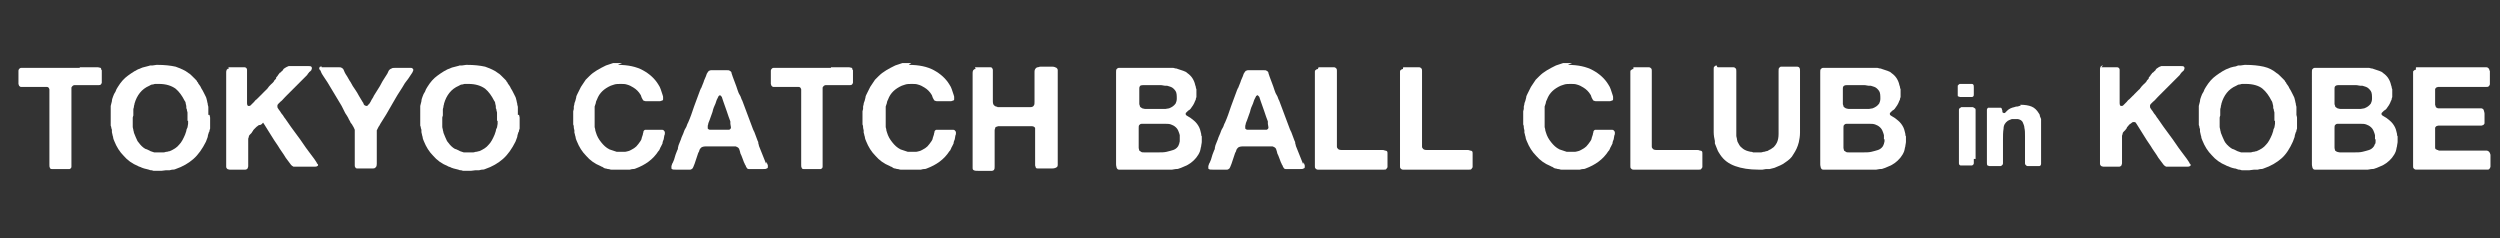 <?xml version="1.0" encoding="utf-8"?>
<!-- Generator: Adobe Illustrator 21.0.2, SVG Export Plug-In . SVG Version: 6.00 Build 0)  -->
<svg version="1.1" id="レイヤー_1" xmlns="http://www.w3.org/2000/svg" xmlns:xlink="http://www.w3.org/1999/xlink" x="0px"
	 y="0px" viewBox="0 0 420 40" style="enable-background:new 0 0 420 40;" xml:space="preserve">
<rect x="0" y="0" width="420" height="40" fill="#333333" stroke="none"/>
<defs>
   <style>.cls-1{fill:#fff;}</style>
</defs>
<g class="cls-1">
	<path d="M13.4,11.3h2.4c0.2,0,0.4,0,0.6,0c0.2,0,0.4,0.1,0.5,0.1c0,0,0.1,0.1,0.1,0.2s0,0.1,0.1,0.2V12c0,0.1,0,0.1,0,0.2
		c0,0.1,0,0.2,0,0.2v0.9c0,0.1,0,0.2,0,0.3c0,0.1,0,0.2,0,0.3c-0.1,0.3-0.2,0.4-0.5,0.4c-0.2,0-0.5,0-0.9,0h-2.4c-0.3,0-0.6,0-0.8,0
		c-0.2,0-0.4,0.2-0.5,0.4c0,0.1,0,0.2,0,0.2s0,0.1,0,0.2c0,0.1,0,0.2,0,0.3c0,0.1,0,0.2,0,0.3v2.1V25v2.3c0,0.3,0,0.5,0,0.7
		c0,0.2-0.1,0.3-0.3,0.4c-0.1,0-0.2,0-0.4,0s-0.3,0-0.4,0H9.2c-0.2,0-0.3,0-0.5,0c-0.2,0-0.3-0.1-0.3-0.2c-0.1-0.1-0.1-0.3-0.1-0.5
		c0-0.2,0-0.4,0-0.6v-2.4V18v-2c0-0.1,0-0.2,0-0.3c0-0.1,0-0.2,0-0.3c0-0.1,0-0.2,0-0.2c0-0.1,0-0.1,0-0.2c-0.1-0.3-0.2-0.4-0.5-0.4
		c-0.2,0-0.5,0-0.9,0H4.6c-0.2,0-0.4,0-0.6,0c-0.2,0-0.4,0-0.5,0c-0.1,0-0.2-0.1-0.3-0.2c0-0.1-0.1-0.2-0.1-0.3c0-0.1,0-0.3,0-0.4
		v-1.2c0-0.2,0-0.4,0-0.6c0-0.2,0.1-0.3,0.2-0.4c0,0,0.1-0.1,0.3-0.1h0.1H13.4z" />
	<path d="M35.2,19.3c0,0.1,0.1,0.3,0.1,0.5c0,0.2,0,0.4,0,0.5v0.3c0,0.2,0,0.3,0,0.5c0,0.2,0,0.4,0,0.5c0,0.1-0.1,0.2-0.1,0.3
		c0,0.1,0,0.2-0.1,0.3c-0.1,0.3-0.2,0.6-0.2,0.8c-0.1,0.3-0.2,0.5-0.3,0.8C34,25,33.3,26,32.5,26.7c-0.8,0.7-1.8,1.3-3,1.7
		c-0.2,0.1-0.4,0.1-0.5,0.1c-0.2,0-0.4,0.1-0.5,0.1c-0.1,0-0.2,0-0.3,0s-0.2,0-0.3,0l-0.8,0.1c-0.1,0-0.2,0-0.3,0
		c-0.2,0-0.3,0-0.3,0c-0.1,0-0.2,0-0.2,0c-0.1,0-0.1,0-0.2,0h-0.3c-0.1,0-0.2-0.1-0.4-0.1c-0.1,0-0.2,0-0.4-0.1
		c-0.1,0-0.3-0.1-0.4-0.1c-0.1,0-0.3-0.1-0.4-0.1c-0.2-0.1-0.4-0.1-0.5-0.2c-0.2-0.1-0.4-0.1-0.5-0.2c-1-0.4-1.8-1-2.4-1.7
		c-0.7-0.7-1.2-1.5-1.6-2.5c-0.1-0.2-0.2-0.5-0.2-0.7c-0.1-0.2-0.1-0.5-0.2-0.8c0-0.1,0-0.1,0-0.2c0-0.1,0-0.1,0-0.2
		c0-0.1-0.1-0.2-0.1-0.3c0-0.1,0-0.2-0.1-0.4c0-0.1,0-0.2,0-0.2c0-0.1,0-0.1,0-0.2c0-0.1,0-0.2,0-0.3c0-0.1,0-0.2,0-0.3
		c0-0.1,0-0.2,0-0.4s0-0.3,0-0.4c0-0.1,0-0.2,0-0.2c0-0.1,0-0.1,0-0.2V19c0-0.1,0-0.2,0-0.3c0-0.1,0-0.2,0-0.3c0-0.1,0-0.2,0-0.3
		c0-0.1,0-0.2,0-0.3c0.1-0.3,0.1-0.5,0.2-0.8c0-0.3,0.1-0.5,0.2-0.8c0.1-0.3,0.2-0.5,0.4-0.8c0.1-0.3,0.2-0.5,0.4-0.8
		c0.5-0.8,1-1.4,1.7-1.9s1.4-1,2.3-1.3c0.2-0.1,0.4-0.1,0.7-0.2s0.5-0.1,0.7-0.2c0.1,0,0.2,0,0.2,0s0.1,0,0.2,0l0.7-0.1
		c0,0,0.1,0,0.1,0c0.1,0,0.1,0,0.1,0c1.1,0,2.1,0.1,3,0.3c0.8,0.3,1.6,0.6,2.2,1.1c0.2,0.1,0.4,0.3,0.6,0.5c0.2,0.2,0.4,0.4,0.6,0.6
		c0.1,0.1,0.2,0.2,0.2,0.3c0.1,0.1,0.2,0.2,0.2,0.3c0.2,0.3,0.4,0.5,0.5,0.8c0.2,0.3,0.3,0.5,0.5,0.9c0.1,0.2,0.2,0.4,0.3,0.6
		c0.1,0.2,0.1,0.4,0.2,0.7c0,0.2,0.1,0.3,0.1,0.5c0,0.2,0.1,0.3,0.1,0.5c0,0.1,0,0.2,0,0.3s0,0.2,0,0.3c0,0.1,0,0.2,0,0.3
		c0,0.1,0,0.2,0,0.3V19.3z M31.5,20.3c0-0.1,0-0.2,0-0.3c0-0.2,0-0.3,0-0.3v-0.4c0-0.1,0-0.1,0-0.2c0-0.1,0-0.1,0-0.2
		c0-0.1-0.1-0.3-0.1-0.4c0-0.1,0-0.2-0.1-0.3c0-0.1,0-0.2,0-0.3c0-0.2-0.1-0.4-0.1-0.5c0-0.2-0.1-0.4-0.2-0.5
		c-0.4-0.8-0.9-1.5-1.5-2c-0.7-0.5-1.6-0.8-2.8-0.8c0,0-0.1,0-0.1,0c0,0-0.1,0-0.1,0c-0.1,0-0.1,0-0.2,0c-0.1,0-0.1,0-0.2,0
		c-0.2,0-0.3,0.1-0.5,0.1s-0.3,0.1-0.5,0.2c-0.7,0.3-1.2,0.7-1.6,1.2s-0.7,1.1-0.9,1.8c0,0.2-0.1,0.3-0.1,0.5c0,0.2-0.1,0.3-0.1,0.5
		c0,0.1,0,0.1,0,0.2s0,0.1,0,0.2c0,0.1,0,0.2,0,0.3c0,0.1,0,0.2,0,0.3c0,0.1-0.1,0.2-0.1,0.4c0,0.2,0,0.4,0,0.4v0.3
		c0,0.1,0,0.1,0,0.2c0,0.1,0,0.1,0,0.2c0,0.1,0,0.1,0,0.2c0,0.1,0,0.1,0,0.2c0,0.2,0.1,0.4,0.1,0.5c0,0.2,0.1,0.3,0.1,0.5
		c0.2,0.5,0.4,1,0.6,1.4c0.3,0.4,0.6,0.8,1,1.1c0.1,0.1,0.2,0.1,0.3,0.2c0.1,0,0.2,0.1,0.3,0.1c0.2,0.1,0.4,0.2,0.6,0.3
		s0.4,0.1,0.6,0.2c0.1,0,0.2,0,0.2,0c0.1,0,0.1,0,0.2,0c0.1,0,0.2,0,0.3,0c0.1,0,0.2,0,0.3,0h0.2c0.1,0,0.2,0,0.2,0
		c0.1,0,0.1,0,0.2,0c0.2,0,0.3-0.1,0.5-0.1s0.3-0.1,0.5-0.1c0.7-0.3,1.2-0.6,1.6-1.1c0.4-0.4,0.7-1,1-1.7c0.1-0.2,0.1-0.4,0.2-0.6
		c0-0.2,0.1-0.4,0.2-0.6l0.1-0.6c0-0.1,0-0.1,0-0.2c0-0.1,0-0.1,0-0.2V20.3z"/>
	<path d="M38.5,11.3h1.8c0.3,0,0.6,0,0.8,0c0.2,0,0.4,0.2,0.4,0.4c0,0.1,0,0.2,0,0.3s0,0.2,0,0.3v1v3.1v0.5c0,0.1,0,0.3,0,0.4
		s0,0.3,0.1,0.4c0,0,0,0.1,0.1,0.1c0,0,0.1,0,0.1,0c0.1,0,0.2,0,0.3-0.1c0.1-0.1,0.2-0.2,0.2-0.2c0.1-0.1,0.3-0.3,0.4-0.4
		c0.1-0.1,0.2-0.3,0.4-0.4c0,0,0.1-0.1,0.2-0.2c0.1-0.1,0.1-0.1,0.2-0.2c0.1-0.1,0.1-0.1,0.2-0.2c0,0,0.1-0.1,0.1-0.1
		c0,0,0.1,0,0.1-0.1c0.1-0.1,0.2-0.2,0.3-0.3c0.1-0.1,0.2-0.2,0.3-0.3c0.1-0.1,0.2-0.2,0.3-0.3c0,0,0.1,0,0.1-0.1
		c0.2-0.3,0.4-0.5,0.6-0.7c0.2-0.2,0.5-0.4,0.6-0.7l0.1-0.1c0,0,0.1-0.1,0.1-0.1c0,0,0.1-0.1,0.1-0.2c0,0,0-0.1,0-0.1
		c0,0,0,0,0.1-0.1c0.1-0.1,0.2-0.2,0.2-0.3c0,0,0.1-0.1,0.1-0.1c0,0,0.1-0.1,0.1-0.1c0-0.1,0.1-0.2,0.2-0.2c0.1-0.1,0.1-0.1,0.2-0.2
		c0,0,0.1-0.1,0.1-0.1c0,0,0.1,0,0.1-0.1c0.1-0.2,0.2-0.3,0.4-0.4s0.3-0.2,0.6-0.3c0.1,0,0.3,0,0.4,0c0.2,0,0.3,0,0.5,0h1.8
		c0.2,0,0.4,0,0.6,0c0.2,0,0.4,0,0.5,0.1c0.1,0.1,0.1,0.2,0.1,0.3c0,0.1-0.1,0.2-0.1,0.3c-0.1,0.1-0.2,0.2-0.2,0.2
		c-0.1,0.1-0.2,0.1-0.2,0.2c-0.1,0.1-0.2,0.2-0.3,0.4c-0.1,0.1-0.2,0.2-0.3,0.3c-0.6,0.6-1.1,1.1-1.7,1.7c-0.6,0.6-1.1,1.1-1.7,1.7
		c-0.3,0.3-0.5,0.6-0.8,0.8c-0.1,0.1-0.2,0.2-0.3,0.3c-0.1,0.1-0.2,0.2-0.2,0.4c0,0.1,0,0.3,0.1,0.4c0.1,0.1,0.1,0.2,0.2,0.3
		c0.2,0.2,0.3,0.5,0.5,0.7s0.3,0.5,0.5,0.7c0.7,1,1.3,1.9,2,2.8s1.3,1.9,2,2.8l0.9,1.2c0.1,0.1,0.1,0.2,0.2,0.3
		c0.1,0.1,0.1,0.2,0.2,0.3c0,0.1,0.1,0.2,0.2,0.3c0.1,0.1,0,0.3-0.1,0.3c-0.1,0.1-0.3,0.1-0.5,0.1s-0.4,0-0.6,0h-1.9
		c-0.2,0-0.4,0-0.5,0c-0.2,0-0.3,0-0.5,0c-0.2-0.1-0.3-0.2-0.4-0.3c-0.1-0.1-0.2-0.3-0.3-0.4c-0.1-0.1-0.2-0.3-0.3-0.4
		c-0.1-0.1-0.2-0.3-0.3-0.4c-0.4-0.7-0.9-1.3-1.3-2c-0.4-0.6-0.9-1.3-1.3-2c-0.2-0.3-0.3-0.5-0.5-0.8c-0.2-0.3-0.3-0.5-0.5-0.8
		c-0.1-0.1-0.1-0.2-0.2-0.3C43.9,21,43.7,21,43.6,21c-0.2,0-0.3,0.2-0.5,0.3c-0.2,0.2-0.3,0.3-0.4,0.4c-0.1,0.1-0.2,0.2-0.2,0.3
		c-0.1,0.1-0.2,0.2-0.2,0.3c-0.1,0.1-0.2,0.2-0.3,0.3c-0.1,0.1-0.2,0.2-0.2,0.4c0,0.1-0.1,0.2-0.1,0.3c0,0.1,0,0.2,0,0.4v0.3
		c0,0.1,0,0.2,0,0.3c0,0.1,0,0.2,0,0.3v1.1v1.7c0,0.2,0,0.3,0,0.5c0,0.2-0.1,0.3-0.1,0.4c-0.1,0.1-0.2,0.2-0.4,0.2
		c-0.2,0-0.3,0-0.5,0h-1.6c-0.2,0-0.3,0-0.5,0c-0.2,0-0.3-0.1-0.4-0.1c-0.1-0.1-0.2-0.2-0.2-0.4c0-0.2,0-0.4,0-0.6v-2.8v-9.6v-2.2
		c0-0.2,0-0.4,0-0.6c0-0.2,0-0.3,0.1-0.5c0.1-0.1,0.2-0.2,0.4-0.2C38.3,11.3,38.3,11.3,38.5,11.3C38.4,11.3,38.4,11.3,38.5,11.3z"/>
	<path d="M54.2,11.3h2.1c0.2,0,0.4,0,0.6,0c0.2,0,0.4,0,0.5,0.1c0.2,0.1,0.3,0.2,0.4,0.5s0.2,0.4,0.3,0.6c0.3,0.4,0.5,0.9,0.8,1.3
		c0.2,0.4,0.5,0.9,0.8,1.3c0.2,0.3,0.4,0.6,0.6,1c0.2,0.3,0.4,0.7,0.6,1c0.1,0.1,0.2,0.3,0.2,0.4c0.1,0.2,0.2,0.2,0.4,0.3
		c0.1,0,0.2,0,0.3-0.1c0.1-0.1,0.1-0.2,0.2-0.2c0.1-0.2,0.3-0.4,0.4-0.7c0.1-0.2,0.3-0.4,0.4-0.7c0.3-0.5,0.7-1.1,1-1.6
		c0.3-0.6,0.6-1.1,1-1.7c0.1-0.2,0.3-0.4,0.4-0.7c0.1-0.3,0.3-0.5,0.6-0.6c0.1-0.1,0.4-0.1,0.7-0.1c0.3,0,0.6,0,0.8,0h1.3
		c0.1,0,0.3,0,0.4,0c0.1,0,0.2,0,0.3,0.1c0.1,0.1,0.2,0.2,0.1,0.4s-0.1,0.3-0.2,0.4c-0.2,0.3-0.4,0.6-0.6,0.9S68.2,13.7,68,14
		c-0.5,0.9-1.1,1.7-1.6,2.6c-0.5,0.9-1,1.7-1.5,2.6c-0.2,0.3-0.3,0.5-0.5,0.8c-0.2,0.3-0.3,0.5-0.5,0.8c-0.1,0.2-0.2,0.4-0.3,0.5
		c-0.1,0.2-0.2,0.4-0.3,0.6c0,0.1,0,0.2,0,0.2c0,0.1,0,0.1,0,0.2c0,0,0,0.1,0,0.2s0,0.1,0,0.2v0.7v3.1c0,0.3,0,0.6,0,1
		c0,0.4-0.1,0.6-0.3,0.7c-0.1,0.1-0.2,0.1-0.4,0.1c-0.2,0-0.3,0-0.4,0h-1.7c-0.2,0-0.3,0-0.5,0s-0.3-0.1-0.3-0.2
		c-0.1-0.1-0.1-0.2-0.1-0.3c0-0.1,0-0.3,0-0.5v-0.9v-3.1v-0.9c0-0.1,0-0.2,0-0.3s0-0.2,0-0.3c-0.1-0.2-0.2-0.5-0.3-0.6
		c-0.1-0.2-0.2-0.4-0.4-0.6c-0.1-0.3-0.3-0.5-0.4-0.8c-0.1-0.2-0.3-0.5-0.5-0.8c-0.1-0.2-0.2-0.4-0.3-0.6c-0.1-0.2-0.2-0.4-0.3-0.6
		c-0.4-0.7-0.8-1.3-1.2-2s-0.8-1.3-1.2-2c-0.2-0.3-0.4-0.6-0.6-0.9c-0.2-0.3-0.4-0.6-0.5-0.9c0-0.1-0.1-0.2-0.2-0.3
		c-0.1-0.2-0.1-0.3,0-0.4c0-0.1,0.1-0.1,0.1-0.1c0.1,0,0.1,0,0.2-0.1C54,11.3,54,11.3,54.2,11.3C54.1,11.3,54.1,11.3,54.2,11.3z"/>
	<path d="M87.2,19.3c0,0.1,0.1,0.3,0.1,0.5c0,0.2,0,0.4,0,0.5v0.3c0,0.2,0,0.3,0,0.5c0,0.2,0,0.4,0,0.5c0,0.1-0.1,0.2-0.1,0.3
		c0,0.1,0,0.2-0.1,0.3c-0.1,0.3-0.2,0.6-0.2,0.8c-0.1,0.3-0.2,0.5-0.3,0.8C86,25,85.3,26,84.5,26.7c-0.8,0.7-1.8,1.3-3,1.7
		c-0.2,0.1-0.4,0.1-0.5,0.1c-0.2,0-0.4,0.1-0.5,0.1c-0.1,0-0.2,0-0.3,0s-0.2,0-0.3,0l-0.8,0.1c-0.1,0-0.2,0-0.3,0
		c-0.2,0-0.3,0-0.3,0c-0.1,0-0.2,0-0.2,0c-0.1,0-0.1,0-0.2,0h-0.3c-0.1,0-0.2-0.1-0.4-0.1c-0.1,0-0.2,0-0.4-0.1
		c-0.1,0-0.3-0.1-0.4-0.1c-0.1,0-0.3-0.1-0.4-0.1c-0.2-0.1-0.4-0.1-0.5-0.2c-0.2-0.1-0.4-0.1-0.5-0.2c-1-0.4-1.8-1-2.4-1.7
		c-0.7-0.7-1.2-1.5-1.6-2.5c-0.1-0.2-0.2-0.5-0.2-0.7c-0.1-0.2-0.1-0.5-0.2-0.8c0-0.1,0-0.1,0-0.2c0-0.1,0-0.1,0-0.2
		c0-0.1-0.1-0.2-0.1-0.3c0-0.1,0-0.2-0.1-0.4c0-0.1,0-0.2,0-0.2c0-0.1,0-0.1,0-0.2c0-0.1,0-0.2,0-0.3c0-0.1,0-0.2,0-0.3
		c0-0.1,0-0.2,0-0.4s0-0.3,0-0.4c0-0.1,0-0.2,0-0.2c0-0.1,0-0.1,0-0.2V19c0-0.1,0-0.2,0-0.3c0-0.1,0-0.2,0-0.3c0-0.1,0-0.2,0-0.3
		c0-0.1,0-0.2,0-0.3c0.1-0.3,0.1-0.5,0.2-0.8c0-0.3,0.1-0.5,0.2-0.8c0.1-0.3,0.2-0.5,0.4-0.8c0.1-0.3,0.2-0.5,0.4-0.8
		c0.5-0.8,1-1.4,1.7-1.9s1.4-1,2.3-1.3c0.2-0.1,0.4-0.1,0.7-0.2s0.5-0.1,0.7-0.2c0.1,0,0.2,0,0.2,0s0.1,0,0.2,0l0.7-0.1
		c0,0,0.1,0,0.1,0c0.1,0,0.1,0,0.1,0c1.1,0,2.1,0.1,3,0.3c0.8,0.3,1.6,0.6,2.2,1.1c0.2,0.1,0.4,0.3,0.6,0.5c0.2,0.2,0.4,0.4,0.6,0.6
		c0.1,0.1,0.2,0.2,0.2,0.3c0.1,0.1,0.2,0.2,0.2,0.3c0.2,0.3,0.4,0.5,0.5,0.8c0.2,0.3,0.3,0.5,0.5,0.9c0.1,0.2,0.2,0.4,0.3,0.6
		c0.1,0.2,0.1,0.4,0.2,0.7c0,0.2,0.1,0.3,0.1,0.5c0,0.2,0.1,0.3,0.1,0.5c0,0.1,0,0.2,0,0.3s0,0.2,0,0.3c0,0.1,0,0.2,0,0.3
		c0,0.1,0,0.2,0,0.3V19.3z M83.5,20.3c0-0.1,0-0.2,0-0.3c0-0.2,0-0.3,0-0.3v-0.4c0-0.1,0-0.1,0-0.2c0-0.1,0-0.1,0-0.2
		c0-0.1-0.1-0.3-0.1-0.4c0-0.1,0-0.2-0.1-0.3c0-0.1,0-0.2,0-0.3c0-0.2-0.1-0.4-0.1-0.5c0-0.2-0.1-0.4-0.2-0.5
		c-0.4-0.8-0.9-1.5-1.5-2c-0.7-0.5-1.6-0.8-2.8-0.8c0,0-0.1,0-0.1,0c0,0-0.1,0-0.1,0c-0.1,0-0.1,0-0.2,0c-0.1,0-0.1,0-0.2,0
		c-0.2,0-0.3,0.1-0.5,0.1s-0.3,0.1-0.5,0.2c-0.7,0.3-1.2,0.7-1.6,1.2s-0.7,1.1-0.9,1.8c0,0.2-0.1,0.3-0.1,0.5c0,0.2-0.1,0.3-0.1,0.5
		c0,0.1,0,0.1,0,0.2s0,0.1,0,0.2c0,0.1,0,0.2,0,0.3c0,0.1,0,0.2,0,0.3c0,0.1-0.1,0.2-0.1,0.4c0,0.2,0,0.4,0,0.4v0.3
		c0,0.1,0,0.1,0,0.2c0,0.1,0,0.1,0,0.2c0,0.1,0,0.1,0,0.2c0,0.1,0,0.1,0,0.2c0,0.2,0.1,0.4,0.1,0.5c0,0.2,0.1,0.3,0.1,0.5
		c0.2,0.5,0.4,1,0.6,1.4c0.3,0.4,0.6,0.8,1,1.1c0.1,0.1,0.2,0.1,0.3,0.2c0.1,0,0.2,0.1,0.3,0.1c0.2,0.1,0.4,0.2,0.6,0.3
		s0.4,0.1,0.6,0.2c0.1,0,0.2,0,0.2,0c0.1,0,0.1,0,0.2,0c0.1,0,0.2,0,0.3,0c0.1,0,0.2,0,0.3,0h0.2c0.1,0,0.2,0,0.2,0
		c0.1,0,0.1,0,0.2,0c0.2,0,0.3-0.1,0.5-0.1s0.3-0.1,0.5-0.1c0.7-0.3,1.2-0.6,1.6-1.1c0.4-0.4,0.7-1,1-1.7c0.1-0.2,0.1-0.4,0.2-0.6
		c0-0.2,0.1-0.4,0.2-0.6l0.1-0.6c0-0.1,0-0.1,0-0.2c0-0.1,0-0.1,0-0.2V20.3z"/>
	<path d="M103.8,10.9c1.7,0,3.1,0.3,4.2,0.9s2,1.4,2.6,2.4c0.2,0.3,0.3,0.5,0.4,0.8s0.2,0.6,0.3,0.9c0,0.1,0.1,0.2,0.1,0.4
		c0,0.1,0,0.3,0,0.4c0,0.1-0.1,0.2-0.2,0.2c-0.1,0-0.2,0.1-0.3,0.1h-0.2c-0.1,0-0.2,0-0.3,0c-0.1,0-0.2,0-0.3,0c-0.1,0-0.3,0-0.5,0
		c-0.2,0-0.4,0-0.6,0c-0.2,0-0.4,0-0.5,0c-0.2,0-0.3-0.1-0.4-0.1c-0.1-0.1-0.2-0.3-0.3-0.5c-0.1-0.2-0.1-0.4-0.2-0.5
		c-0.3-0.5-0.7-0.9-1.2-1.2c-0.3-0.2-0.7-0.4-1.1-0.5c-0.3-0.1-0.6-0.1-1-0.1c-0.4,0-0.8,0-1.1,0.1c-0.1,0-0.2,0.1-0.3,0.1
		c-0.1,0-0.2,0.1-0.3,0.1c-1.1,0.5-1.9,1.2-2.3,2.3c-0.1,0.2-0.2,0.4-0.2,0.6c-0.1,0.2-0.1,0.4-0.2,0.6c0,0.1,0,0.2,0,0.3
		c0,0.1,0,0.2,0,0.3c0,0.1,0,0.2,0,0.3c0,0.1,0,0.2,0,0.3c0,0.1,0,0.3,0,0.4c0,0.1,0,0.3,0,0.4c0,0.1,0,0.1,0,0.2c0,0.1,0,0.1,0,0.2
		v0.2c0,0.1,0,0.2,0,0.2c0,0.1,0,0.2,0,0.2c0,0.1,0,0.2,0,0.4c0,0.2,0.1,0.3,0.1,0.5c0,0.2,0.1,0.3,0.1,0.4c0.2,0.7,0.5,1.2,0.9,1.7
		c0.4,0.5,0.8,0.9,1.4,1.2c0.2,0.1,0.4,0.1,0.6,0.2c0.2,0.1,0.4,0.1,0.6,0.2c0.1,0,0.2,0,0.2,0c0.1,0,0.1,0,0.2,0h0.2
		c0.1,0,0.2,0,0.3,0c0.1,0,0.2,0,0.3,0c0.1,0,0.2,0,0.2,0c0.2,0,0.4-0.1,0.5-0.1s0.3-0.1,0.5-0.2c0.4-0.2,0.7-0.4,0.9-0.6
		s0.5-0.6,0.7-0.9c0.1-0.2,0.2-0.3,0.2-0.5c0.1-0.2,0.1-0.4,0.2-0.6c0-0.2,0.1-0.3,0.1-0.5c0-0.1,0.2-0.3,0.3-0.3c0.1,0,0.2,0,0.4,0
		s0.3,0,0.4,0h1.5c0.1,0,0.3,0,0.4,0c0.2,0,0.3,0,0.4,0.1c0.1,0.1,0.2,0.2,0.2,0.4c0,0.2,0,0.3-0.1,0.5l-0.1,0.6
		c-0.1,0.2-0.2,0.5-0.2,0.7c-0.1,0.2-0.2,0.4-0.3,0.6c-0.1,0.1-0.1,0.3-0.2,0.4c0,0.1-0.1,0.2-0.2,0.3c-0.9,1.4-2.2,2.3-3.8,2.9
		c-0.2,0.1-0.4,0.1-0.5,0.1c-0.2,0-0.4,0.1-0.5,0.1c-0.1,0-0.2,0-0.2,0c-0.1,0-0.1,0-0.2,0c-0.1,0-0.2,0-0.3,0c-0.1,0-0.2,0-0.3,0
		h-0.4c-0.1,0-0.3,0-0.4,0s-0.3,0-0.4,0c0,0-0.1,0-0.2,0c-0.1,0-0.2,0-0.3,0c-0.1,0-0.2,0-0.4,0c-0.2,0-0.3-0.1-0.5-0.1
		c-0.2,0-0.3-0.1-0.5-0.1c-0.1,0-0.3-0.1-0.4-0.2c-0.1-0.1-0.3-0.1-0.4-0.2c-1-0.4-1.8-1-2.4-1.7c-0.7-0.7-1.2-1.5-1.6-2.5
		c-0.1-0.2-0.2-0.5-0.2-0.7c-0.1-0.2-0.1-0.5-0.2-0.7c0-0.1,0-0.1,0-0.2c0-0.1,0-0.1,0-0.2c0-0.1-0.1-0.3-0.1-0.5
		c0-0.2,0-0.3-0.1-0.5c0-0.1,0-0.1,0-0.2c0-0.1,0-0.1,0-0.2v-0.5c0-0.1,0-0.2,0-0.4c0-0.2,0-0.3,0-0.4c0,0,0-0.1,0-0.2
		c0-0.1,0-0.1,0-0.1v-0.2c0-0.1,0.1-0.3,0.1-0.4c0-0.1,0-0.3,0-0.4c0-0.1,0.1-0.3,0.1-0.4c0-0.1,0-0.2,0.1-0.4
		c0.1-0.2,0.1-0.4,0.2-0.7c0-0.2,0.1-0.4,0.2-0.6c0.1-0.2,0.2-0.4,0.3-0.6c0.1-0.2,0.2-0.4,0.3-0.6c0.3-0.4,0.5-0.8,0.8-1.2
		c0.1-0.1,0.2-0.2,0.3-0.3c0.1-0.1,0.2-0.2,0.3-0.3c0.4-0.4,0.8-0.7,1.3-1s0.9-0.5,1.5-0.8c0.2-0.1,0.4-0.1,0.6-0.2s0.4-0.1,0.6-0.2
		c0.1,0,0.2,0,0.3,0s0.2,0,0.3,0c0.1,0,0.3,0,0.4,0c0.1,0,0.2,0,0.4,0c0,0,0.1,0,0.1,0C103.8,10.9,103.8,10.9,103.8,10.9z"/>
	<path d="M128.8,27.3c0,0.1,0,0.1,0.1,0.2c0,0.1,0.1,0.2,0.1,0.3s0,0.2,0,0.3c0,0.1-0.1,0.2-0.2,0.2c-0.1,0.1-0.3,0.1-0.6,0.1
		c-0.3,0-0.5,0-0.7,0h-1.1c-0.1,0-0.2,0-0.3,0c-0.1,0-0.2,0-0.3,0c-0.2,0-0.3-0.1-0.4-0.3c-0.1-0.1-0.1-0.3-0.2-0.4
		s-0.1-0.3-0.2-0.4c-0.1-0.3-0.2-0.5-0.3-0.8c-0.1-0.3-0.2-0.5-0.3-0.7c0-0.1-0.1-0.3-0.1-0.4s-0.1-0.2-0.1-0.3
		c0-0.1-0.1-0.2-0.2-0.3c-0.1-0.1-0.2-0.1-0.4-0.2c-0.1,0-0.2,0-0.2,0c-0.1,0-0.1,0-0.2,0h-3.8c-0.3,0-0.6,0-0.9,0
		c-0.3,0-0.6,0.1-0.7,0.2c-0.1,0.1-0.2,0.2-0.3,0.4c0,0.2-0.1,0.3-0.2,0.5c-0.1,0.3-0.2,0.6-0.3,0.9c-0.1,0.3-0.2,0.6-0.3,0.9
		c-0.1,0.2-0.1,0.3-0.2,0.5c-0.1,0.2-0.1,0.3-0.3,0.4c-0.1,0.1-0.2,0.1-0.3,0.1c-0.2,0-0.3,0-0.5,0c-0.2,0-0.4,0-0.6,0
		c-0.2,0-0.4,0-0.5,0c-0.2,0-0.5,0-0.8,0c-0.3,0-0.5,0-0.6-0.1c-0.1,0-0.1-0.1-0.1-0.2c0-0.1,0-0.2,0-0.3c0-0.1,0.1-0.2,0.1-0.3
		s0.1-0.2,0.1-0.2c0.2-0.4,0.3-0.7,0.4-1.1c0.1-0.4,0.3-0.8,0.4-1.1c0.1-0.1,0.1-0.3,0.1-0.4s0.1-0.3,0.1-0.4c0.1-0.3,0.3-0.7,0.4-1
		c0.1-0.4,0.3-0.7,0.4-1c0.1-0.3,0.2-0.6,0.4-0.9s0.2-0.6,0.4-0.9c0.4-0.9,0.7-1.8,1-2.7c0.3-0.9,0.7-1.8,1-2.7
		c0-0.1,0.1-0.2,0.1-0.2c0-0.1,0-0.1,0.1-0.2c0.1-0.3,0.3-0.7,0.4-1c0.1-0.4,0.3-0.7,0.4-1c0.1-0.2,0.1-0.4,0.2-0.5
		c0.1-0.2,0.2-0.3,0.3-0.4c0.1,0,0.2-0.1,0.3-0.1c0,0,0.1,0,0.1,0c0,0,0.1,0,0.1,0h2.1c0.2,0,0.4,0,0.5,0c0.2,0,0.3,0,0.4,0.1
		c0.2,0.1,0.3,0.2,0.3,0.4c0.1,0.2,0.1,0.4,0.2,0.6c0.1,0.3,0.2,0.5,0.3,0.8s0.2,0.5,0.3,0.8c0,0.1,0.1,0.2,0.1,0.3
		c0,0.1,0.1,0.2,0.1,0.3c0.1,0.3,0.2,0.6,0.4,0.9s0.2,0.6,0.4,0.9c0.3,0.8,0.6,1.6,0.9,2.4c0.3,0.8,0.6,1.6,0.9,2.4
		c0,0.1,0.1,0.1,0.1,0.2c0,0.1,0,0.1,0.1,0.2c0.1,0.3,0.2,0.5,0.3,0.8c0.1,0.3,0.2,0.5,0.3,0.8c0.1,0.1,0.1,0.3,0.1,0.4
		c0,0.1,0.1,0.2,0.1,0.4c0.2,0.5,0.4,1,0.6,1.5c0.2,0.5,0.4,1,0.6,1.5c0,0,0,0.1,0,0.1C128.7,27.2,128.7,27.2,128.8,27.3z
		 M122.5,21.8c0.2-0.1,0.3-0.2,0.3-0.4c0-0.2-0.1-0.4-0.1-0.6c0-0.1,0-0.1,0-0.2c0-0.1,0-0.1,0-0.2c-0.2-0.5-0.4-1.1-0.6-1.7
		c-0.2-0.6-0.4-1.1-0.6-1.7c0-0.1-0.1-0.2-0.1-0.3c0-0.1-0.1-0.2-0.1-0.3c0-0.1-0.1-0.2-0.2-0.3s-0.1-0.1-0.2-0.1
		c0,0-0.1,0.1-0.1,0.1c0,0-0.1,0-0.1,0.1c-0.1,0.2-0.2,0.4-0.3,0.6c-0.1,0.2-0.1,0.4-0.2,0.6c-0.2,0.4-0.4,0.9-0.5,1.4
		c-0.2,0.5-0.3,0.9-0.5,1.4c-0.1,0.2-0.1,0.3-0.2,0.5c0,0.2-0.1,0.3-0.1,0.5c0,0.1,0,0.3,0,0.4c0.1,0.1,0.2,0.2,0.4,0.2
		c0.2,0,0.4,0,0.6,0h1.8c0.1,0,0.3,0,0.5,0C122.3,21.8,122.4,21.8,122.5,21.8z"/>
	<path d="M139.6,11.3h2.4c0.2,0,0.4,0,0.6,0c0.2,0,0.4,0.1,0.5,0.1c0,0,0.1,0.1,0.1,0.2s0,0.1,0.1,0.2V12c0,0.1,0,0.1,0,0.2
		c0,0.1,0,0.2,0,0.2v0.9c0,0.1,0,0.2,0,0.3c0,0.1,0,0.2,0,0.3c-0.1,0.3-0.2,0.4-0.5,0.4c-0.2,0-0.5,0-0.9,0h-2.4c-0.3,0-0.6,0-0.8,0
		c-0.2,0-0.4,0.2-0.5,0.4c0,0.1,0,0.2,0,0.2s0,0.1,0,0.2c0,0.1,0,0.2,0,0.3c0,0.1,0,0.2,0,0.3v2.1V25v2.3c0,0.3,0,0.5,0,0.7
		c0,0.2-0.1,0.3-0.3,0.4c-0.1,0-0.2,0-0.4,0s-0.3,0-0.4,0h-1.6c-0.2,0-0.3,0-0.5,0c-0.2,0-0.3-0.1-0.3-0.2c-0.1-0.1-0.1-0.3-0.1-0.5
		c0-0.2,0-0.4,0-0.6v-2.4V18v-2c0-0.1,0-0.2,0-0.3c0-0.1,0-0.2,0-0.3c0-0.1,0-0.2,0-0.2c0-0.1,0-0.1,0-0.2c-0.1-0.3-0.2-0.4-0.5-0.4
		c-0.2,0-0.5,0-0.9,0h-2.2c-0.2,0-0.4,0-0.6,0c-0.2,0-0.4,0-0.5,0c-0.1,0-0.2-0.1-0.3-0.2c0-0.1-0.1-0.2-0.1-0.3c0-0.1,0-0.3,0-0.4
		v-1.2c0-0.2,0-0.4,0-0.6c0-0.2,0.1-0.3,0.2-0.4c0,0,0.1-0.1,0.3-0.1h0.1H139.6z"/>
	<path d="M152.7,10.9c1.7,0,3.1,0.3,4.2,0.9s2,1.4,2.6,2.4c0.2,0.3,0.3,0.5,0.4,0.8s0.2,0.6,0.3,0.9c0,0.1,0.1,0.2,0.1,0.4
		c0,0.1,0,0.3,0,0.4c0,0.1-0.1,0.2-0.2,0.2c-0.1,0-0.2,0.1-0.3,0.1h-0.2c-0.1,0-0.2,0-0.3,0c-0.1,0-0.2,0-0.3,0c-0.1,0-0.3,0-0.5,0
		c-0.2,0-0.4,0-0.6,0c-0.2,0-0.4,0-0.5,0c-0.2,0-0.3-0.1-0.4-0.1c-0.1-0.1-0.2-0.3-0.3-0.5c-0.1-0.2-0.1-0.4-0.2-0.5
		c-0.3-0.5-0.7-0.9-1.2-1.2c-0.3-0.2-0.7-0.4-1.1-0.5c-0.3-0.1-0.6-0.1-1-0.1c-0.4,0-0.8,0-1.1,0.1c-0.1,0-0.2,0.1-0.3,0.1
		c-0.1,0-0.2,0.1-0.3,0.1c-1.1,0.5-1.9,1.2-2.3,2.3c-0.1,0.2-0.2,0.4-0.2,0.6c-0.1,0.2-0.1,0.4-0.2,0.6c0,0.1,0,0.2,0,0.3
		c0,0.1,0,0.2,0,0.3c0,0.1,0,0.2,0,0.3c0,0.1,0,0.2,0,0.3c0,0.1,0,0.3,0,0.4c0,0.1,0,0.3,0,0.4c0,0.1,0,0.1,0,0.2c0,0.1,0,0.1,0,0.2
		v0.2c0,0.1,0,0.2,0,0.2c0,0.1,0,0.2,0,0.2c0,0.1,0,0.2,0,0.4c0,0.2,0.1,0.3,0.1,0.5c0,0.2,0.1,0.3,0.1,0.4c0.2,0.7,0.5,1.2,0.9,1.7
		c0.4,0.5,0.8,0.9,1.4,1.2c0.2,0.1,0.4,0.1,0.6,0.2c0.2,0.1,0.4,0.1,0.6,0.2c0.1,0,0.2,0,0.2,0c0.1,0,0.1,0,0.2,0h0.2
		c0.1,0,0.2,0,0.3,0c0.1,0,0.2,0,0.3,0c0.1,0,0.2,0,0.2,0c0.2,0,0.4-0.1,0.5-0.1s0.3-0.1,0.5-0.2c0.4-0.2,0.7-0.4,0.9-0.6
		s0.5-0.6,0.7-0.9c0.1-0.2,0.2-0.3,0.2-0.5c0.1-0.2,0.1-0.4,0.2-0.6c0-0.2,0.1-0.3,0.1-0.5c0-0.1,0.2-0.3,0.3-0.3c0.1,0,0.2,0,0.4,0
		s0.3,0,0.4,0h1.5c0.1,0,0.3,0,0.4,0c0.2,0,0.3,0,0.4,0.1c0.1,0.1,0.2,0.2,0.2,0.4c0,0.2,0,0.3-0.1,0.5l-0.1,0.6
		c-0.1,0.2-0.2,0.5-0.2,0.7c-0.1,0.2-0.2,0.4-0.3,0.6c-0.1,0.1-0.1,0.3-0.2,0.4c0,0.1-0.1,0.2-0.2,0.3c-0.9,1.4-2.2,2.3-3.8,2.9
		c-0.2,0.1-0.4,0.1-0.5,0.1c-0.2,0-0.4,0.1-0.5,0.1c-0.1,0-0.2,0-0.2,0c-0.1,0-0.1,0-0.2,0c-0.1,0-0.2,0-0.3,0c-0.1,0-0.2,0-0.3,0
		H153c-0.1,0-0.3,0-0.4,0s-0.3,0-0.4,0c0,0-0.1,0-0.2,0c-0.1,0-0.2,0-0.3,0c-0.1,0-0.2,0-0.4,0c-0.2,0-0.3-0.1-0.5-0.1
		c-0.2,0-0.3-0.1-0.5-0.1c-0.1,0-0.3-0.1-0.4-0.2c-0.1-0.1-0.3-0.1-0.4-0.2c-1-0.4-1.8-1-2.4-1.7c-0.7-0.7-1.2-1.5-1.6-2.5
		c-0.1-0.2-0.2-0.5-0.2-0.7c-0.1-0.2-0.1-0.5-0.2-0.7c0-0.1,0-0.1,0-0.2c0-0.1,0-0.1,0-0.2c0-0.1-0.1-0.3-0.1-0.5
		c0-0.2,0-0.3-0.1-0.5c0-0.1,0-0.1,0-0.2c0-0.1,0-0.1,0-0.2v-0.5c0-0.1,0-0.2,0-0.4c0-0.2,0-0.3,0-0.4c0,0,0-0.1,0-0.2
		c0-0.1,0-0.1,0-0.1v-0.2c0-0.1,0.1-0.3,0.1-0.4c0-0.1,0-0.3,0-0.4c0-0.1,0.1-0.3,0.1-0.4c0-0.1,0-0.2,0.1-0.4
		c0.1-0.2,0.1-0.4,0.2-0.7c0-0.2,0.1-0.4,0.2-0.6c0.1-0.2,0.2-0.4,0.3-0.6c0.1-0.2,0.2-0.4,0.3-0.6c0.3-0.4,0.5-0.8,0.8-1.2
		c0.1-0.1,0.2-0.2,0.3-0.3c0.1-0.1,0.2-0.2,0.3-0.3c0.4-0.4,0.8-0.7,1.3-1s0.9-0.5,1.5-0.8c0.2-0.1,0.4-0.1,0.6-0.2s0.4-0.1,0.6-0.2
		c0.1,0,0.2,0,0.3,0s0.2,0,0.3,0c0.1,0,0.3,0,0.4,0c0.1,0,0.2,0,0.4,0c0,0,0.1,0,0.1,0C152.6,10.9,152.7,10.9,152.7,10.9z"/>
	<path d="M163.8,11.3h1.9c0.3,0,0.5,0,0.7,0c0.2,0,0.3,0.1,0.4,0.4c0,0.1,0,0.2,0,0.3c0,0.1,0,0.2,0,0.3v0.8V16c0,0.3,0,0.6,0,0.9
		c0,0.3,0,0.6,0.2,0.8c0.1,0.1,0.2,0.1,0.3,0.2c0.1,0,0.2,0,0.3,0.1h4.6c0.3,0,0.6,0,0.9,0c0.3,0,0.5-0.1,0.6-0.3
		c0.1-0.1,0.1-0.4,0.1-0.6c0-0.3,0-0.5,0-0.8V13c0-0.2,0-0.5,0-0.8c0-0.3,0-0.5,0.2-0.7c0-0.1,0.1-0.1,0.3-0.2
		c0.2,0,0.3-0.1,0.5-0.1c0.2,0,0.4,0,0.6,0c0.2,0,0.4,0,0.5,0c0.3,0,0.6,0,0.9,0c0.3,0,0.5,0.1,0.7,0.2c0.1,0.1,0.2,0.2,0.2,0.4
		s0,0.4,0,0.5v2.4v9.8v2.6c0,0.2,0,0.4,0,0.6c0,0.2-0.1,0.4-0.2,0.4c-0.1,0.1-0.4,0.2-0.7,0.2c-0.3,0-0.6,0-0.9,0
		c-0.1,0-0.3,0-0.5,0c-0.2,0-0.4,0-0.6,0c-0.2,0-0.4,0-0.5,0c-0.2,0-0.3-0.1-0.3-0.2c0-0.1-0.1-0.2-0.1-0.3c0-0.2,0-0.3,0-0.5
		c0-0.2,0-0.3,0-0.5c0-0.2,0-0.3,0-0.4V23v-0.7c0-0.1,0-0.1,0-0.2c0-0.1,0-0.1,0-0.2v-0.2c0,0,0-0.1,0-0.1c0,0,0-0.1,0-0.1
		c-0.1-0.2-0.3-0.3-0.6-0.3c-0.3,0-0.6,0-0.9,0h-4.7c-0.1,0-0.2,0.1-0.3,0.1s-0.2,0.1-0.2,0.2c0,0.1-0.1,0.2-0.1,0.4v0.2
		c0,0.1,0,0.2,0,0.3c0,0.1,0,0.2,0,0.3v1.1v3.3c0,0.2,0,0.5,0,0.8s0,0.5-0.1,0.6c0,0.1-0.1,0.1-0.3,0.2c-0.2,0-0.3,0-0.5,0
		c-0.2,0-0.4,0-0.6,0c-0.2,0-0.4,0-0.5,0c-0.2,0-0.5,0-0.8,0c-0.3,0-0.5,0-0.7-0.1s-0.2-0.2-0.2-0.5c0-0.2,0-0.4,0-0.6v-2.8v-9.6
		v-2.2c0-0.2,0-0.4,0-0.6s0-0.3,0.1-0.5c0.1-0.1,0.2-0.2,0.3-0.2c0,0,0.1,0,0.1,0C163.8,11.3,163.8,11.3,163.8,11.3z"/>
	<path d="M201.9,23.1c0,0.2,0,0.4,0,0.7c0,0.3-0.1,0.5-0.1,0.7c0,0.2-0.1,0.3-0.1,0.5c0,0.1-0.1,0.3-0.1,0.4c-0.3,0.8-0.9,1.5-1.6,2
		c-0.3,0.2-0.6,0.4-0.9,0.5c-0.3,0.1-0.6,0.3-1,0.4c-0.2,0.1-0.4,0.1-0.6,0.1c-0.2,0-0.4,0.1-0.6,0.1c-0.1,0-0.2,0-0.2,0
		c-0.1,0-0.1,0-0.2,0c-0.1,0-0.1,0-0.2,0c-0.1,0-0.1,0-0.2,0c-0.1,0-0.1,0-0.2,0c-0.1,0-0.1,0-0.2,0h-7c-0.3,0-0.5,0-0.7,0
		c-0.2,0-0.3-0.1-0.4-0.3c0-0.1-0.1-0.3-0.1-0.6c0-0.3,0-0.5,0-0.7V12.7c0-0.2,0-0.4,0-0.6c0-0.2,0-0.4,0.1-0.5
		c0.1-0.1,0.2-0.2,0.4-0.2c0,0,0.1,0,0.1,0c0,0,0.1,0,0.1,0h7.2c0.1,0,0.2,0,0.3,0c0.1,0,0.2,0,0.3,0c0.1,0,0.2,0,0.2,0
		c0.1,0,0.2,0,0.2,0h0.1c0.1,0,0.2,0,0.3,0c0.1,0,0.2,0,0.3,0c0.1,0,0.3,0.1,0.4,0.1s0.2,0,0.4,0.1c0.3,0.1,0.6,0.2,0.9,0.3
		s0.5,0.2,0.7,0.4c0.3,0.2,0.6,0.5,0.8,0.8c0.2,0.3,0.4,0.7,0.5,1.2c0,0.1,0.1,0.2,0.1,0.3c0,0.1,0,0.2,0.1,0.4c0,0.1,0,0.1,0,0.2
		c0,0.1,0,0.1,0,0.2c0,0,0,0.1,0,0.2c0,0.1,0,0.1,0,0.2v0.2c0,0,0,0.1,0,0.2c0,0.1,0,0.1,0,0.1c0,0.1-0.1,0.2-0.1,0.3
		c0,0.1,0,0.2-0.1,0.3c-0.2,0.6-0.5,1-0.8,1.4c-0.1,0.1-0.2,0.2-0.4,0.3c-0.1,0.1-0.2,0.2-0.3,0.3c0,0-0.1,0.1-0.1,0.1
		c0,0.1,0,0.1,0,0.2c0,0.1,0.1,0.2,0.3,0.3c0.2,0.1,0.3,0.2,0.5,0.3c0.4,0.3,0.8,0.6,1.1,1c0.3,0.4,0.5,0.8,0.6,1.3
		c0,0.1,0.1,0.3,0.1,0.4c0,0.1,0,0.3,0.1,0.4V23.1z M191.5,14.5c-0.1,0.1-0.1,0.3-0.1,0.4s0,0.3,0,0.5v1.3c0,0.1,0,0.2,0,0.3
		c0,0.1,0,0.2,0,0.3v0.2c0,0.1,0.1,0.2,0.1,0.3c0,0.1,0,0.1,0.1,0.2c0.1,0.1,0.2,0.1,0.3,0.2c0.1,0,0.3,0.1,0.5,0.1
		c0.2,0,0.3,0,0.5,0c0.2,0,0.3,0,0.5,0c0.2,0,0.5,0,0.8,0c0.3,0,0.5,0,0.8,0c0.3,0,0.5,0,0.8,0c0.2,0,0.4-0.1,0.6-0.1
		c0.5-0.2,0.8-0.4,1.1-0.8c0.1-0.2,0.2-0.5,0.2-0.8c0-0.5,0-1-0.2-1.3c-0.2-0.3-0.5-0.6-0.8-0.7c-0.1,0-0.2-0.1-0.3-0.1
		c-0.1,0-0.2-0.1-0.4-0.1c-0.1,0-0.2,0-0.3,0c-0.2,0-0.4-0.1-0.7-0.1c-0.2,0-0.5,0-0.7,0h-2c0,0-0.1,0-0.1,0s-0.1,0-0.1,0
		C191.7,14.3,191.5,14.4,191.5,14.5z M198.2,23.4c0-0.2,0-0.5,0-0.7c-0.1-0.3-0.1-0.4-0.2-0.6c-0.2-0.6-0.7-1-1.3-1.2
		c-0.3-0.1-0.6-0.1-0.9-0.1c-0.3,0-0.7,0-1,0H192c0,0-0.1,0-0.1,0c0,0-0.1,0-0.1,0c-0.2,0-0.3,0.1-0.4,0.2c-0.1,0.1-0.1,0.3-0.1,0.5
		s0,0.4,0,0.6v2.1c0,0.2,0,0.4,0,0.6c0,0.2,0.1,0.4,0.1,0.5c0.1,0.1,0.2,0.1,0.3,0.2s0.3,0.1,0.5,0.1c0.2,0,0.4,0,0.6,0
		c0.2,0,0.4,0,0.5,0c0.5,0,0.9,0,1.4,0c0.4,0,0.9,0,1.3-0.1c0.4-0.1,0.8-0.2,1.1-0.3c0.3-0.1,0.6-0.3,0.8-0.6
		c0.1-0.1,0.1-0.3,0.2-0.4c0-0.2,0.1-0.3,0.1-0.5V23.4z"/>
	<path d="M219,27.3c0,0.1,0,0.1,0.1,0.2c0,0.1,0.1,0.2,0.1,0.3s0,0.2,0,0.3c0,0.1-0.1,0.2-0.2,0.2c-0.1,0.1-0.3,0.1-0.6,0.1
		c-0.3,0-0.5,0-0.7,0h-1.1c-0.1,0-0.2,0-0.3,0c-0.1,0-0.2,0-0.3,0c-0.2,0-0.3-0.1-0.4-0.3c-0.1-0.1-0.1-0.3-0.2-0.4
		s-0.1-0.3-0.2-0.4c-0.1-0.3-0.2-0.5-0.3-0.8c-0.1-0.3-0.2-0.5-0.3-0.7c0-0.1-0.1-0.3-0.1-0.4s-0.1-0.2-0.1-0.3
		c0-0.1-0.1-0.2-0.2-0.3c-0.1-0.1-0.2-0.1-0.4-0.2c-0.1,0-0.2,0-0.2,0c-0.1,0-0.1,0-0.2,0h-3.8c-0.3,0-0.6,0-0.9,0
		c-0.3,0-0.6,0.1-0.7,0.2c-0.1,0.1-0.2,0.2-0.3,0.4c0,0.2-0.1,0.3-0.2,0.5c-0.1,0.3-0.2,0.6-0.3,0.9c-0.1,0.3-0.2,0.6-0.3,0.9
		c-0.1,0.2-0.1,0.3-0.2,0.5c-0.1,0.2-0.1,0.3-0.3,0.4c-0.1,0.1-0.2,0.1-0.3,0.1c-0.2,0-0.3,0-0.5,0c-0.2,0-0.4,0-0.6,0
		c-0.2,0-0.4,0-0.5,0c-0.2,0-0.5,0-0.8,0c-0.3,0-0.5,0-0.6-0.1c-0.1,0-0.1-0.1-0.1-0.2c0-0.1,0-0.2,0-0.3c0-0.1,0.1-0.2,0.1-0.3
		s0.1-0.2,0.1-0.2c0.2-0.4,0.3-0.7,0.4-1.1c0.1-0.4,0.3-0.8,0.4-1.1c0.1-0.1,0.1-0.3,0.1-0.4s0.1-0.3,0.1-0.4c0.1-0.3,0.3-0.7,0.4-1
		c0.1-0.4,0.3-0.7,0.4-1c0.1-0.3,0.2-0.6,0.4-0.9s0.2-0.6,0.4-0.9c0.4-0.9,0.7-1.8,1-2.7c0.3-0.9,0.7-1.8,1-2.7
		c0-0.1,0.1-0.2,0.1-0.2c0-0.1,0-0.1,0.1-0.2c0.1-0.3,0.3-0.7,0.4-1c0.1-0.4,0.3-0.7,0.4-1c0.1-0.2,0.1-0.4,0.2-0.5
		c0.1-0.2,0.2-0.3,0.3-0.4c0.1,0,0.2-0.1,0.3-0.1c0,0,0.1,0,0.1,0c0,0,0.1,0,0.1,0h2.1c0.2,0,0.4,0,0.5,0c0.2,0,0.3,0,0.4,0.1
		c0.2,0.1,0.3,0.2,0.3,0.4c0.1,0.2,0.1,0.4,0.2,0.6c0.1,0.3,0.2,0.5,0.3,0.8s0.2,0.5,0.3,0.8c0,0.1,0.1,0.2,0.1,0.3
		c0,0.1,0.1,0.2,0.1,0.3c0.1,0.3,0.2,0.6,0.4,0.9s0.2,0.6,0.4,0.9c0.3,0.8,0.6,1.6,0.9,2.4c0.3,0.8,0.6,1.6,0.9,2.4
		c0,0.1,0.1,0.1,0.1,0.2c0,0.1,0,0.1,0.1,0.2c0.1,0.3,0.2,0.5,0.3,0.8c0.1,0.3,0.2,0.5,0.3,0.8c0.1,0.1,0.1,0.3,0.1,0.4
		c0,0.1,0.1,0.2,0.1,0.4c0.2,0.5,0.4,1,0.6,1.5c0.2,0.5,0.4,1,0.6,1.5c0,0,0,0.1,0,0.1C219,27.2,219,27.2,219,27.3z M212.8,21.8
		c0.2-0.1,0.3-0.2,0.3-0.4c0-0.2-0.1-0.4-0.1-0.6c0-0.1,0-0.1,0-0.2c0-0.1,0-0.1,0-0.2c-0.2-0.5-0.4-1.1-0.6-1.7
		c-0.2-0.6-0.4-1.1-0.6-1.7c0-0.1-0.1-0.2-0.1-0.3c0-0.1-0.1-0.2-0.1-0.3c0-0.1-0.1-0.2-0.2-0.3s-0.1-0.1-0.2-0.1
		c0,0-0.1,0.1-0.1,0.1c0,0-0.1,0-0.1,0.1c-0.1,0.2-0.2,0.4-0.3,0.6c-0.1,0.2-0.1,0.4-0.2,0.6c-0.2,0.4-0.4,0.9-0.5,1.4
		c-0.2,0.5-0.3,0.9-0.5,1.4c-0.1,0.2-0.1,0.3-0.2,0.5c0,0.2-0.1,0.3-0.1,0.5c0,0.1,0,0.3,0,0.4c0.1,0.1,0.2,0.2,0.4,0.2
		c0.2,0,0.4,0,0.6,0h1.8c0.1,0,0.3,0,0.5,0C212.5,21.8,212.7,21.8,212.8,21.8z"/>
	<path d="M221.6,11.3h2c0.2,0,0.3,0,0.5,0c0.2,0,0.3,0.1,0.4,0.2s0.1,0.3,0.1,0.4c0,0.2,0,0.4,0,0.6v2.2V22v1.4c0,0.1,0,0.3,0,0.4
		c0,0.1,0,0.2,0,0.3v0.2c0,0.1,0,0.2,0,0.3c0,0.1,0,0.2,0.1,0.3c0.1,0.2,0.3,0.3,0.7,0.3s0.7,0,1,0h4.7c0.1,0,0.3,0,0.5,0
		c0.2,0,0.4,0,0.6,0c0.2,0,0.3,0,0.5,0.1c0.2,0,0.3,0.1,0.3,0.1c0.1,0.1,0.1,0.2,0.1,0.4c0,0.1,0,0.3,0,0.5v1.1c0,0.1,0,0.2,0,0.4
		c0,0.1,0,0.2,0,0.3c-0.1,0.1-0.1,0.2-0.2,0.3c-0.1,0.1-0.2,0.1-0.4,0.1c-0.2,0-0.3,0-0.5,0h-1.7h-6.5H222c-0.2,0-0.4,0-0.6,0
		s-0.3-0.1-0.4-0.2c-0.1-0.1-0.1-0.2-0.1-0.4c0-0.2,0-0.3,0-0.4v-1.7v-6.4v-5.4v-1.5c0-0.1,0-0.3,0-0.4c0-0.1,0-0.3,0.1-0.3
		c0.1-0.1,0.2-0.2,0.4-0.2C221.5,11.3,221.5,11.3,221.6,11.3C221.6,11.3,221.6,11.3,221.6,11.3z"/>
	<path d="M235.9,11.3h2c0.2,0,0.3,0,0.5,0c0.2,0,0.3,0.1,0.4,0.2s0.1,0.3,0.1,0.4c0,0.2,0,0.4,0,0.6v2.2V22v1.4c0,0.1,0,0.3,0,0.4
		c0,0.1,0,0.2,0,0.3v0.2c0,0.1,0,0.2,0,0.3c0,0.1,0,0.2,0.1,0.3c0.1,0.2,0.3,0.3,0.7,0.3s0.7,0,1,0h4.7c0.1,0,0.3,0,0.5,0
		c0.2,0,0.4,0,0.6,0c0.2,0,0.3,0,0.5,0.1c0.2,0,0.3,0.1,0.3,0.1c0.1,0.1,0.1,0.2,0.1,0.4c0,0.1,0,0.3,0,0.5v1.1c0,0.1,0,0.2,0,0.4
		c0,0.1,0,0.2,0,0.3c-0.1,0.1-0.1,0.2-0.2,0.3c-0.1,0.1-0.2,0.1-0.4,0.1c-0.2,0-0.3,0-0.5,0h-1.7H238h-1.7c-0.2,0-0.4,0-0.6,0
		s-0.3-0.1-0.4-0.2c-0.1-0.1-0.1-0.2-0.1-0.4c0-0.2,0-0.3,0-0.4v-1.7v-6.4v-5.4v-1.5c0-0.1,0-0.3,0-0.4c0-0.1,0-0.3,0.1-0.3
		c0.1-0.1,0.2-0.2,0.4-0.2C235.7,11.3,235.7,11.3,235.9,11.3C235.8,11.3,235.8,11.3,235.9,11.3z"/>
	<path d="M263.4,10.9c1.7,0,3.1,0.3,4.2,0.9s2,1.4,2.6,2.4c0.2,0.3,0.3,0.5,0.4,0.8s0.2,0.6,0.3,0.9c0,0.1,0.1,0.2,0.1,0.4
		c0,0.1,0,0.3,0,0.4c0,0.1-0.1,0.2-0.2,0.2c-0.1,0-0.2,0.1-0.3,0.1h-0.2c-0.1,0-0.2,0-0.3,0c-0.1,0-0.2,0-0.3,0c-0.1,0-0.3,0-0.5,0
		c-0.2,0-0.4,0-0.6,0c-0.2,0-0.4,0-0.5,0c-0.2,0-0.3-0.1-0.4-0.1c-0.1-0.1-0.2-0.3-0.3-0.5c-0.1-0.2-0.1-0.4-0.2-0.5
		c-0.3-0.5-0.7-0.9-1.2-1.2c-0.3-0.2-0.7-0.4-1.1-0.5c-0.3-0.1-0.6-0.1-1-0.1c-0.4,0-0.8,0-1.1,0.1c-0.1,0-0.2,0.1-0.3,0.1
		c-0.1,0-0.2,0.1-0.3,0.1c-1.1,0.5-1.9,1.2-2.3,2.3c-0.1,0.2-0.2,0.4-0.2,0.6c-0.1,0.2-0.1,0.4-0.2,0.6c0,0.1,0,0.2,0,0.3
		c0,0.1,0,0.2,0,0.3c0,0.1,0,0.2,0,0.3c0,0.1,0,0.2,0,0.3c0,0.1,0,0.3,0,0.4c0,0.1,0,0.3,0,0.4c0,0.1,0,0.1,0,0.2c0,0.1,0,0.1,0,0.2
		v0.2c0,0.1,0,0.2,0,0.2c0,0.1,0,0.2,0,0.2c0,0.1,0,0.2,0,0.4c0,0.2,0.1,0.3,0.1,0.5c0,0.2,0.1,0.3,0.1,0.4c0.2,0.7,0.5,1.2,0.9,1.7
		c0.4,0.5,0.8,0.9,1.4,1.2c0.2,0.1,0.4,0.1,0.6,0.2c0.2,0.1,0.4,0.1,0.6,0.2c0.1,0,0.2,0,0.2,0c0.1,0,0.1,0,0.2,0h0.2
		c0.1,0,0.2,0,0.3,0c0.1,0,0.2,0,0.3,0c0.1,0,0.2,0,0.2,0c0.2,0,0.4-0.1,0.5-0.1s0.3-0.1,0.5-0.2c0.4-0.2,0.7-0.4,0.9-0.6
		s0.5-0.6,0.7-0.9c0.1-0.2,0.2-0.3,0.2-0.5c0.1-0.2,0.1-0.4,0.2-0.6c0-0.2,0.1-0.3,0.1-0.5c0-0.1,0.2-0.3,0.3-0.3c0.1,0,0.2,0,0.4,0
		s0.3,0,0.4,0h1.5c0.1,0,0.3,0,0.4,0c0.2,0,0.3,0,0.4,0.1c0.1,0.1,0.2,0.2,0.2,0.4c0,0.2,0,0.3-0.1,0.5l-0.1,0.6
		c-0.1,0.2-0.2,0.5-0.2,0.7c-0.1,0.2-0.2,0.4-0.3,0.6c-0.1,0.1-0.1,0.3-0.2,0.4c0,0.1-0.1,0.2-0.2,0.3c-0.9,1.4-2.2,2.3-3.8,2.9
		c-0.2,0.1-0.4,0.1-0.5,0.1c-0.2,0-0.4,0.1-0.5,0.1c-0.1,0-0.2,0-0.2,0c-0.1,0-0.1,0-0.2,0c-0.1,0-0.2,0-0.3,0c-0.1,0-0.2,0-0.3,0
		h-0.4c-0.1,0-0.3,0-0.4,0s-0.3,0-0.4,0c0,0-0.1,0-0.2,0c-0.1,0-0.2,0-0.3,0c-0.1,0-0.2,0-0.4,0c-0.2,0-0.3-0.1-0.5-0.1
		c-0.2,0-0.3-0.1-0.5-0.1c-0.1,0-0.3-0.1-0.4-0.2c-0.1-0.1-0.3-0.1-0.4-0.2c-1-0.4-1.8-1-2.4-1.7c-0.7-0.7-1.2-1.5-1.6-2.5
		c-0.1-0.2-0.2-0.5-0.2-0.7c-0.1-0.2-0.1-0.5-0.2-0.7c0-0.1,0-0.1,0-0.2c0-0.1,0-0.1,0-0.2c0-0.1-0.1-0.3-0.1-0.5
		c0-0.2,0-0.3-0.1-0.5c0-0.1,0-0.1,0-0.2c0-0.1,0-0.1,0-0.2v-0.5c0-0.1,0-0.2,0-0.4c0-0.2,0-0.3,0-0.4c0,0,0-0.1,0-0.2
		c0-0.1,0-0.1,0-0.1v-0.2c0-0.1,0.1-0.3,0.1-0.4c0-0.1,0-0.3,0-0.4c0-0.1,0.1-0.3,0.1-0.4c0-0.1,0-0.2,0.1-0.4
		c0.1-0.2,0.1-0.4,0.2-0.7c0-0.2,0.1-0.4,0.2-0.6c0.1-0.2,0.2-0.4,0.3-0.6c0.1-0.2,0.2-0.4,0.3-0.6c0.3-0.4,0.5-0.8,0.8-1.2
		c0.1-0.1,0.2-0.2,0.3-0.3c0.1-0.1,0.2-0.2,0.3-0.3c0.4-0.4,0.8-0.7,1.3-1s0.9-0.5,1.5-0.8c0.2-0.1,0.4-0.1,0.6-0.2s0.4-0.1,0.6-0.2
		c0.1,0,0.2,0,0.3,0s0.2,0,0.3,0c0.1,0,0.3,0,0.4,0c0.1,0,0.2,0,0.4,0c0,0,0.1,0,0.1,0C263.4,10.9,263.4,10.9,263.4,10.9z"/>
	<path d="M274.5,11.3h2c0.2,0,0.3,0,0.5,0c0.2,0,0.3,0.1,0.4,0.2s0.1,0.3,0.1,0.4c0,0.2,0,0.4,0,0.6v2.2V22v1.4c0,0.1,0,0.3,0,0.4
		c0,0.1,0,0.2,0,0.3v0.2c0,0.1,0,0.2,0,0.3c0,0.1,0,0.2,0.1,0.3c0.1,0.2,0.3,0.3,0.7,0.3s0.7,0,1,0h4.7c0.1,0,0.3,0,0.5,0
		c0.2,0,0.4,0,0.6,0c0.2,0,0.3,0,0.5,0.1c0.2,0,0.3,0.1,0.3,0.1c0.1,0.1,0.1,0.2,0.1,0.4c0,0.1,0,0.3,0,0.5v1.1c0,0.1,0,0.2,0,0.4
		c0,0.1,0,0.2,0,0.3c-0.1,0.1-0.1,0.2-0.2,0.3c-0.1,0.1-0.2,0.1-0.4,0.1c-0.2,0-0.3,0-0.5,0h-1.7h-6.5h-1.7c-0.2,0-0.4,0-0.6,0
		s-0.3-0.1-0.4-0.2c-0.1-0.1-0.1-0.2-0.1-0.4c0-0.2,0-0.3,0-0.4v-1.7v-6.4v-5.4v-1.5c0-0.1,0-0.3,0-0.4c0-0.1,0-0.3,0.1-0.3
		c0.1-0.1,0.2-0.2,0.4-0.2C274.4,11.3,274.4,11.3,274.5,11.3C274.5,11.3,274.5,11.3,274.5,11.3z"/>
	<path d="M288.7,11.3h2c0.2,0,0.3,0,0.5,0s0.3,0.1,0.4,0.2c0.1,0.1,0.1,0.3,0.1,0.5c0,0.2,0,0.4,0,0.6V15V20v0.8c0,0.1,0,0.1,0,0.2
		c0,0.1,0,0.1,0,0.2v0.4c0,0.1,0,0.3,0,0.5c0,0.2,0,0.3,0,0.4c0,0.1,0,0.2,0,0.3c0,0.2,0.1,0.4,0.1,0.5c0,0.2,0.1,0.4,0.1,0.5
		c0.2,0.4,0.4,0.8,0.7,1c0.3,0.3,0.7,0.5,1.1,0.6c0.1,0,0.3,0.1,0.4,0.1c0.1,0,0.3,0,0.4,0.1c0.1,0,0.2,0,0.2,0c0.1,0,0.1,0,0.2,0
		c0.1,0,0.2,0,0.3,0c0.1,0,0.2,0,0.3,0h0.4c0.1,0,0.3-0.1,0.4-0.1c0.1,0,0.2,0,0.4-0.1c0.2,0,0.4-0.1,0.5-0.2
		c0.3-0.1,0.5-0.3,0.8-0.5c0.2-0.2,0.4-0.5,0.5-0.7c0.2-0.4,0.3-0.9,0.3-1.5s0-1.2,0-1.8v-4.8v-3.2c0-0.2,0-0.5,0-0.7
		c0-0.3,0-0.5,0.1-0.6c0.1-0.1,0.2-0.2,0.3-0.2s0.3,0,0.5,0h1.5c0.1,0,0.3,0,0.4,0c0.1,0,0.2,0,0.3,0c0.2,0,0.4,0.1,0.4,0.2
		c0.1,0.1,0.1,0.3,0.1,0.5c0,0.2,0,0.4,0,0.6v3.2v4.8c0,0.6,0,1.2,0,1.8c0,0.6-0.1,1.1-0.2,1.6c-0.2,0.8-0.5,1.4-0.9,2
		c-0.3,0.6-0.8,1-1.4,1.4c-0.5,0.4-1.1,0.6-1.8,0.9c-0.1,0-0.3,0.1-0.4,0.1s-0.3,0.1-0.4,0.1c-0.1,0-0.2,0-0.3,0c-0.1,0-0.2,0-0.3,0
		c-0.2,0-0.4,0.1-0.6,0.1c-0.2,0-0.5,0-0.7,0c-1.5,0-2.8-0.2-3.9-0.6s-1.9-1-2.5-1.9c-0.2-0.3-0.4-0.6-0.5-0.9
		c-0.1-0.3-0.3-0.7-0.4-1c0-0.1,0-0.1,0-0.2s0-0.1,0-0.2c-0.1-0.4-0.2-1-0.2-1.5c0-0.6,0-1.1,0-1.7v-6.7v-1.7c0-0.2,0-0.3,0-0.5
		c0-0.2,0-0.3,0.1-0.4c0.1-0.1,0.2-0.2,0.4-0.2C288.5,11.3,288.5,11.3,288.7,11.3C288.6,11.3,288.6,11.3,288.7,11.3z"/>
	<path d="M320.2,23.1c0,0.2,0,0.4,0,0.7c0,0.3-0.1,0.5-0.1,0.7c0,0.2-0.1,0.3-0.1,0.5c0,0.1-0.1,0.3-0.1,0.4c-0.3,0.8-0.9,1.5-1.6,2
		c-0.3,0.2-0.6,0.4-0.9,0.5c-0.3,0.1-0.6,0.3-1,0.4c-0.2,0.1-0.4,0.1-0.6,0.1c-0.2,0-0.4,0.1-0.6,0.1c-0.1,0-0.2,0-0.2,0
		c-0.1,0-0.1,0-0.2,0c-0.1,0-0.1,0-0.2,0c-0.1,0-0.1,0-0.2,0c-0.1,0-0.1,0-0.2,0c-0.1,0-0.1,0-0.2,0h-7c-0.3,0-0.5,0-0.7,0
		c-0.2,0-0.3-0.1-0.4-0.3c0-0.1-0.1-0.3-0.1-0.6c0-0.3,0-0.5,0-0.7V12.7c0-0.2,0-0.4,0-0.6c0-0.2,0-0.4,0.1-0.5
		c0.1-0.1,0.2-0.2,0.4-0.2c0,0,0.1,0,0.1,0c0,0,0.1,0,0.1,0h7.2c0.1,0,0.2,0,0.3,0c0.1,0,0.2,0,0.3,0c0.1,0,0.2,0,0.2,0
		c0.1,0,0.2,0,0.2,0h0.1c0.1,0,0.2,0,0.3,0c0.1,0,0.2,0,0.3,0c0.1,0,0.3,0.1,0.4,0.1s0.2,0,0.4,0.1c0.3,0.1,0.6,0.2,0.9,0.3
		s0.5,0.2,0.7,0.4c0.3,0.2,0.6,0.5,0.8,0.8c0.2,0.3,0.4,0.7,0.5,1.2c0,0.1,0.1,0.2,0.1,0.3c0,0.1,0,0.2,0.1,0.4c0,0.1,0,0.1,0,0.2
		c0,0.1,0,0.1,0,0.2c0,0,0,0.1,0,0.2c0,0.1,0,0.1,0,0.2v0.2c0,0,0,0.1,0,0.2c0,0.1,0,0.1,0,0.1c0,0.1-0.1,0.2-0.1,0.3
		c0,0.1,0,0.2-0.1,0.3c-0.2,0.6-0.5,1-0.8,1.4c-0.1,0.1-0.2,0.2-0.4,0.3c-0.1,0.1-0.2,0.2-0.3,0.3c0,0-0.1,0.1-0.1,0.1
		c0,0.1,0,0.1,0,0.2c0,0.1,0.1,0.2,0.3,0.3c0.2,0.1,0.3,0.2,0.5,0.3c0.4,0.3,0.8,0.6,1.1,1c0.3,0.4,0.5,0.8,0.6,1.3
		c0,0.1,0.1,0.3,0.1,0.4c0,0.1,0,0.3,0.1,0.4V23.1z M309.7,14.5c-0.1,0.1-0.1,0.3-0.1,0.4s0,0.3,0,0.5v1.3c0,0.1,0,0.2,0,0.3
		c0,0.1,0,0.2,0,0.3v0.2c0,0.1,0.1,0.2,0.1,0.3c0,0.1,0,0.1,0.1,0.2c0.1,0.1,0.2,0.1,0.3,0.2c0.1,0,0.3,0.1,0.5,0.1
		c0.2,0,0.3,0,0.5,0c0.2,0,0.3,0,0.5,0c0.2,0,0.5,0,0.8,0c0.3,0,0.5,0,0.8,0c0.3,0,0.5,0,0.8,0c0.2,0,0.4-0.1,0.6-0.1
		c0.5-0.2,0.8-0.4,1.1-0.8c0.1-0.2,0.2-0.5,0.2-0.8c0-0.5,0-1-0.2-1.3c-0.2-0.3-0.5-0.6-0.8-0.7c-0.1,0-0.2-0.1-0.3-0.1
		c-0.1,0-0.2-0.1-0.4-0.1c-0.1,0-0.2,0-0.3,0c-0.2,0-0.4-0.1-0.7-0.1c-0.2,0-0.5,0-0.7,0h-2c0,0-0.1,0-0.1,0s-0.1,0-0.1,0
		C309.9,14.3,309.8,14.4,309.7,14.5z M316.5,23.4c0-0.2,0-0.5,0-0.7c-0.1-0.3-0.1-0.4-0.2-0.6c-0.2-0.6-0.7-1-1.3-1.2
		c-0.3-0.1-0.6-0.1-0.9-0.1c-0.3,0-0.7,0-1,0h-2.7c0,0-0.1,0-0.1,0c0,0-0.1,0-0.1,0c-0.2,0-0.3,0.1-0.4,0.2
		c-0.1,0.1-0.1,0.3-0.1,0.5s0,0.4,0,0.6v2.1c0,0.2,0,0.4,0,0.6c0,0.2,0.1,0.4,0.1,0.5c0.1,0.1,0.2,0.1,0.3,0.2s0.3,0.1,0.5,0.1
		c0.2,0,0.4,0,0.6,0c0.2,0,0.4,0,0.5,0c0.5,0,0.9,0,1.4,0c0.4,0,0.9,0,1.3-0.1c0.4-0.1,0.8-0.2,1.1-0.3c0.3-0.1,0.6-0.3,0.8-0.6
		c0.1-0.1,0.1-0.3,0.2-0.4c0-0.2,0.1-0.3,0.1-0.5V23.4z"/>
	<path d="M331.5,14.2c0.1,0.1,0.1,0.3,0.1,0.5s0,0.4,0,0.6c0,0.2,0,0.3,0,0.5c0,0.2,0,0.3-0.1,0.4c-0.1,0.1-0.2,0.1-0.3,0.1
		c-0.1,0-0.3,0-0.4,0h-1.1c-0.1,0-0.3,0-0.4,0c-0.1,0-0.2-0.1-0.3-0.1c-0.1,0-0.1-0.1-0.1-0.2c0-0.1,0-0.2,0-0.4s0-0.3,0-0.4
		s0-0.3,0-0.4s0-0.2,0-0.3c0-0.1,0-0.2,0.1-0.2c0-0.1,0.1-0.1,0.1-0.1c0,0,0.1-0.1,0.1-0.1c0,0,0.1,0,0.1,0c0,0,0.1,0,0.1,0h1.4
		c0.1,0,0.2,0,0.4,0S331.4,14.1,331.5,14.2z M331.6,26.7c0,0.3,0,0.5,0,0.7c0,0.2-0.1,0.3-0.3,0.4c-0.1,0-0.2,0-0.2,0
		c-0.1,0-0.2,0-0.3,0h-1.1c-0.1,0-0.2,0-0.3,0c-0.1,0-0.2-0.1-0.2-0.1c-0.1-0.1-0.1-0.2-0.1-0.3c0-0.1,0-0.3,0-0.4v-8.1
		c0-0.1,0-0.3,0-0.4c0-0.1,0-0.2,0.1-0.3c0.1-0.1,0.2-0.1,0.3-0.2c0,0,0.1,0,0.1,0s0.1,0,0.1,0h1c0.1,0,0.2,0,0.3,0
		c0.1,0,0.2,0,0.2,0h0.2c0.1,0,0.1,0,0.2,0.1c0.1,0,0.1,0.1,0.2,0.1c0.1,0.1,0.1,0.2,0.1,0.3c0,0.1,0,0.2,0,0.4V26.7z"/>
	<path d="M339.4,17.6c0.8,0,1.4,0.1,1.9,0.3c0.5,0.2,0.9,0.6,1.2,1.1c0.1,0.1,0.2,0.3,0.2,0.5c0.1,0.2,0.1,0.3,0.2,0.5
		c0,0.1,0,0.2,0,0.3c0,0.1,0,0.2,0,0.3c0,0.1,0,0.1,0,0.2c0,0.2,0,0.4,0,0.6c0,0.2,0,0.4,0,0.6v1.7v3.1c0,0.2,0,0.5,0,0.7
		c0,0.2-0.1,0.4-0.3,0.4c-0.1,0-0.2,0-0.3,0c-0.1,0-0.2,0-0.3,0h-1c-0.2,0-0.3,0-0.4,0c-0.1,0-0.2-0.1-0.3-0.2
		c-0.1-0.1-0.1-0.2-0.1-0.3c0-0.1,0-0.3,0-0.4v-1.3v-2.9c0-0.5,0-0.9-0.1-1.3c0-0.4-0.2-0.7-0.3-1c-0.2-0.3-0.4-0.4-0.8-0.5
		c-0.1,0-0.1,0-0.2,0s-0.1,0-0.2,0c-0.1,0-0.1,0-0.2,0s-0.2,0-0.2,0c-0.1,0-0.1,0-0.1,0c0,0-0.1,0-0.1,0c-0.3,0.1-0.5,0.2-0.7,0.3
		c-0.4,0.3-0.7,0.7-0.7,1.3c-0.1,0.6-0.1,1.2-0.1,1.9v2.4v1.2c0,0.1,0,0.2,0,0.3s0,0.2-0.1,0.3c-0.1,0.1-0.2,0.2-0.3,0.2
		c-0.1,0-0.3,0-0.5,0h-1c-0.1,0-0.3,0-0.4,0c-0.1,0-0.2-0.1-0.3-0.1c-0.1-0.1-0.1-0.3-0.1-0.5c0-0.2,0-0.4,0-0.6v-2.6v-4.2v-1
		c0-0.1,0-0.3,0-0.4c0-0.1,0-0.2,0.1-0.3c0,0,0.1-0.1,0.1-0.1c0.1,0,0.1,0,0.2,0h0.1c0.1,0,0.1,0,0.2,0c0.1,0,0.1,0,0.2,0h0.8
		c0.1,0,0.2,0,0.3,0c0.1,0,0.2,0,0.3,0c0.1,0,0.2,0.1,0.2,0.2c0,0.1,0.1,0.2,0.1,0.3c0,0.1,0,0.1,0,0.1c0,0,0,0.1,0,0.1
		c0,0.1,0,0.1,0.1,0.1c0,0,0,0,0.1,0.1c0.1,0,0.3,0,0.3-0.1c0.1-0.1,0.2-0.2,0.3-0.3c0.3-0.3,0.7-0.5,1.2-0.6c0.1,0,0.2-0.1,0.4-0.1
		c0.1,0,0.3,0,0.4-0.1c0,0,0.1,0,0.2,0S339.4,17.6,339.4,17.6z"/>
	<path d="M353.1,11.3h1.8c0.3,0,0.6,0,0.8,0c0.2,0,0.4,0.2,0.4,0.4c0,0.1,0,0.2,0,0.3s0,0.2,0,0.3v1v3.1v0.5c0,0.1,0,0.3,0,0.4
		s0,0.3,0.1,0.4c0,0,0,0.1,0.1,0.1c0,0,0.1,0,0.1,0c0.1,0,0.2,0,0.3-0.1c0.1-0.1,0.2-0.2,0.2-0.2c0.1-0.1,0.3-0.3,0.4-0.4
		s0.2-0.3,0.4-0.4c0,0,0.1-0.1,0.2-0.2c0.1-0.1,0.1-0.1,0.2-0.2c0.1-0.1,0.1-0.1,0.2-0.2c0,0,0.1-0.1,0.1-0.1c0,0,0.1,0,0.1-0.1
		c0.1-0.1,0.2-0.2,0.3-0.3c0.1-0.1,0.2-0.2,0.3-0.3c0.1-0.1,0.2-0.2,0.3-0.3c0,0,0.1,0,0.1-0.1c0.2-0.3,0.4-0.5,0.6-0.7
		c0.2-0.2,0.5-0.4,0.6-0.7l0.1-0.1c0,0,0.1-0.1,0.1-0.1c0,0,0.1-0.1,0.1-0.2c0,0,0-0.1,0-0.1c0,0,0,0,0.1-0.1
		c0.1-0.1,0.2-0.2,0.2-0.3c0,0,0.1-0.1,0.1-0.1c0,0,0.1-0.1,0.1-0.1c0-0.1,0.1-0.2,0.2-0.2c0.1-0.1,0.1-0.1,0.2-0.2
		c0,0,0.1-0.1,0.1-0.1c0,0,0.1,0,0.1-0.1c0.1-0.2,0.2-0.3,0.4-0.4c0.1-0.1,0.3-0.2,0.6-0.3c0.1,0,0.3,0,0.4,0c0.2,0,0.3,0,0.5,0h1.8
		c0.2,0,0.4,0,0.6,0c0.2,0,0.4,0,0.5,0.1c0.1,0.1,0.1,0.2,0.1,0.3c0,0.1-0.1,0.2-0.1,0.3c-0.1,0.1-0.2,0.2-0.2,0.2
		c-0.1,0.1-0.2,0.1-0.2,0.2c-0.1,0.1-0.2,0.2-0.3,0.4c-0.1,0.1-0.2,0.2-0.3,0.3c-0.6,0.6-1.1,1.1-1.7,1.7c-0.6,0.6-1.1,1.1-1.7,1.7
		c-0.3,0.3-0.5,0.6-0.8,0.8c-0.1,0.1-0.2,0.2-0.3,0.3c-0.1,0.1-0.2,0.2-0.2,0.4c0,0.1,0,0.3,0.1,0.4s0.1,0.2,0.2,0.3
		c0.2,0.2,0.3,0.5,0.5,0.7s0.3,0.5,0.5,0.7c0.7,1,1.3,1.9,2,2.8s1.3,1.9,2,2.8l0.9,1.2c0.1,0.1,0.1,0.2,0.2,0.3s0.1,0.2,0.2,0.3
		c0,0.1,0.1,0.2,0.2,0.3c0.1,0.1,0,0.3-0.1,0.3c-0.1,0.1-0.3,0.1-0.5,0.1c-0.2,0-0.4,0-0.6,0h-1.9c-0.2,0-0.4,0-0.5,0
		c-0.2,0-0.3,0-0.5,0c-0.2-0.1-0.3-0.2-0.4-0.3c-0.1-0.1-0.2-0.3-0.3-0.4c-0.1-0.1-0.2-0.3-0.3-0.4c-0.1-0.1-0.2-0.3-0.3-0.4
		c-0.4-0.7-0.9-1.3-1.3-2c-0.4-0.6-0.9-1.3-1.3-2c-0.2-0.3-0.3-0.5-0.5-0.8c-0.2-0.3-0.3-0.5-0.5-0.8c-0.1-0.1-0.1-0.2-0.2-0.3
		c-0.1-0.1-0.2-0.1-0.4-0.1c-0.2,0-0.3,0.2-0.5,0.3s-0.3,0.3-0.4,0.4c-0.1,0.1-0.2,0.2-0.2,0.3s-0.2,0.2-0.2,0.3
		c-0.1,0.1-0.2,0.2-0.3,0.3c-0.1,0.1-0.2,0.2-0.2,0.4c0,0.1-0.1,0.2-0.1,0.3c0,0.1,0,0.2,0,0.4v0.3c0,0.1,0,0.2,0,0.3s0,0.2,0,0.3
		v1.1v1.7c0,0.2,0,0.3,0,0.5c0,0.2-0.1,0.3-0.1,0.4c-0.1,0.1-0.2,0.2-0.4,0.2c-0.2,0-0.3,0-0.5,0h-1.6c-0.2,0-0.3,0-0.5,0
		c-0.2,0-0.3-0.1-0.4-0.1c-0.1-0.1-0.2-0.2-0.2-0.4c0-0.2,0-0.4,0-0.6v-2.8v-9.6v-2.2c0-0.2,0-0.4,0-0.6s0-0.3,0.1-0.5
		c0.1-0.1,0.2-0.2,0.4-0.2C353,11.3,353,11.3,353.1,11.3C353.1,11.3,353.1,11.3,353.1,11.3z"/>
	<path d="M385.8,19.3c0,0.1,0.1,0.3,0.1,0.5c0,0.2,0,0.4,0,0.5v0.3c0,0.2,0,0.3,0,0.5c0,0.2,0,0.4,0,0.5c0,0.1-0.1,0.2-0.1,0.3
		c0,0.1,0,0.2-0.1,0.3c-0.1,0.3-0.2,0.6-0.2,0.8c-0.1,0.3-0.2,0.5-0.3,0.8c-0.5,1.1-1.1,2.1-1.9,2.8c-0.8,0.7-1.8,1.3-3,1.7
		c-0.2,0.1-0.4,0.1-0.5,0.1c-0.2,0-0.4,0.1-0.5,0.1c-0.1,0-0.2,0-0.3,0s-0.2,0-0.3,0l-0.8,0.1c-0.1,0-0.2,0-0.3,0
		c-0.2,0-0.3,0-0.3,0c-0.1,0-0.2,0-0.2,0c-0.1,0-0.1,0-0.2,0h-0.3c-0.1,0-0.2-0.1-0.4-0.1c-0.1,0-0.2,0-0.4-0.1s-0.3-0.1-0.4-0.1
		c-0.1,0-0.3-0.1-0.4-0.1c-0.2-0.1-0.4-0.1-0.5-0.2c-0.2-0.1-0.4-0.1-0.5-0.2c-1-0.4-1.8-1-2.4-1.7c-0.7-0.7-1.2-1.5-1.6-2.5
		c-0.1-0.2-0.2-0.5-0.2-0.7c-0.1-0.2-0.1-0.5-0.2-0.8c0-0.1,0-0.1,0-0.2c0-0.1,0-0.1,0-0.2c0-0.1-0.1-0.2-0.1-0.3
		c0-0.1,0-0.2-0.1-0.4c0-0.1,0-0.2,0-0.2c0-0.1,0-0.1,0-0.2c0-0.1,0-0.2,0-0.3c0-0.1,0-0.2,0-0.3c0-0.1,0-0.2,0-0.4s0-0.3,0-0.4
		c0-0.1,0-0.2,0-0.2s0-0.1,0-0.2V19c0-0.1,0-0.2,0-0.3c0-0.1,0-0.2,0-0.3c0-0.1,0-0.2,0-0.3c0-0.1,0-0.2,0-0.3
		c0.1-0.3,0.1-0.5,0.2-0.8c0-0.3,0.1-0.5,0.2-0.8c0.1-0.3,0.2-0.5,0.4-0.8c0.1-0.3,0.2-0.5,0.4-0.8c0.5-0.8,1-1.4,1.7-1.9
		s1.4-1,2.3-1.3c0.2-0.1,0.4-0.1,0.7-0.2c0.2,0,0.5-0.1,0.7-0.2c0.1,0,0.2,0,0.2,0c0.1,0,0.1,0,0.2,0l0.7-0.1c0,0,0.1,0,0.1,0
		c0.1,0,0.1,0,0.1,0c1.1,0,2.1,0.1,3,0.3s1.6,0.6,2.2,1.1c0.2,0.1,0.4,0.3,0.6,0.5c0.2,0.2,0.4,0.4,0.6,0.6c0.1,0.1,0.2,0.2,0.2,0.3
		c0.1,0.1,0.2,0.2,0.2,0.3c0.2,0.3,0.4,0.5,0.5,0.8c0.2,0.3,0.3,0.5,0.5,0.9c0.1,0.2,0.2,0.4,0.3,0.6c0.1,0.2,0.1,0.4,0.2,0.7
		c0,0.2,0.1,0.3,0.1,0.5c0,0.2,0.1,0.3,0.1,0.5c0,0.1,0,0.2,0,0.3s0,0.2,0,0.3c0,0.1,0,0.2,0,0.3c0,0.1,0,0.2,0,0.3V19.3z
		 M382.1,20.3c0-0.1,0-0.2,0-0.3c0-0.2,0-0.3,0-0.3v-0.4c0-0.1,0-0.1,0-0.2c0-0.1,0-0.1,0-0.2c0-0.1-0.1-0.3-0.1-0.4
		c0-0.1,0-0.2-0.1-0.3c0-0.1,0-0.2,0-0.3c0-0.2-0.1-0.4-0.1-0.5s-0.1-0.4-0.2-0.5c-0.4-0.8-0.9-1.5-1.5-2s-1.6-0.8-2.8-0.8
		c0,0-0.1,0-0.1,0c0,0-0.1,0-0.1,0c-0.1,0-0.1,0-0.2,0c-0.1,0-0.1,0-0.2,0c-0.2,0-0.3,0.1-0.5,0.1s-0.3,0.1-0.5,0.2
		c-0.7,0.3-1.2,0.7-1.6,1.2c-0.4,0.5-0.7,1.1-0.9,1.8c0,0.2-0.1,0.3-0.1,0.5c0,0.2-0.1,0.3-0.1,0.5c0,0.1,0,0.1,0,0.2s0,0.1,0,0.2
		c0,0.1,0,0.2,0,0.3c0,0.1,0,0.2,0,0.3c0,0.1-0.1,0.2-0.1,0.4c0,0.2,0,0.4,0,0.4v0.3c0,0.1,0,0.1,0,0.2c0,0.1,0,0.1,0,0.2
		c0,0.1,0,0.1,0,0.2c0,0.1,0,0.1,0,0.2c0,0.2,0.1,0.4,0.1,0.5c0,0.2,0.1,0.3,0.1,0.5c0.2,0.5,0.4,1,0.6,1.4s0.6,0.8,1,1.1
		c0.1,0.1,0.2,0.1,0.3,0.2c0.1,0,0.2,0.1,0.3,0.1c0.2,0.1,0.4,0.2,0.6,0.3c0.2,0.1,0.4,0.1,0.6,0.2c0.1,0,0.2,0,0.2,0
		c0.1,0,0.1,0,0.2,0c0.1,0,0.2,0,0.3,0c0.1,0,0.2,0,0.3,0h0.2c0.1,0,0.2,0,0.2,0c0.1,0,0.1,0,0.2,0c0.2,0,0.3-0.1,0.5-0.1
		c0.2,0,0.3-0.1,0.5-0.1c0.7-0.3,1.2-0.6,1.6-1.1c0.4-0.4,0.7-1,1-1.7c0.1-0.2,0.1-0.4,0.2-0.6c0-0.2,0.1-0.4,0.2-0.6l0.1-0.6
		c0-0.1,0-0.1,0-0.2c0-0.1,0-0.1,0-0.2V20.3z"/>
	<path d="M402.8,23.1c0,0.2,0,0.4,0,0.7c0,0.3-0.1,0.5-0.1,0.7s-0.1,0.3-0.1,0.5c0,0.1-0.1,0.3-0.1,0.4c-0.3,0.8-0.9,1.5-1.6,2
		c-0.3,0.2-0.6,0.4-0.9,0.5c-0.3,0.1-0.6,0.3-1,0.4c-0.2,0.1-0.4,0.1-0.6,0.1c-0.2,0-0.4,0.1-0.6,0.1c-0.1,0-0.2,0-0.2,0
		s-0.1,0-0.2,0c-0.1,0-0.1,0-0.2,0c-0.1,0-0.1,0-0.2,0c-0.1,0-0.1,0-0.2,0c-0.1,0-0.1,0-0.2,0h-7c-0.3,0-0.5,0-0.7,0
		c-0.2,0-0.3-0.1-0.4-0.3c0-0.1-0.1-0.3-0.1-0.6c0-0.3,0-0.5,0-0.7V12.7c0-0.2,0-0.4,0-0.6s0-0.4,0.1-0.5c0.1-0.1,0.2-0.2,0.4-0.2
		c0,0,0.1,0,0.1,0c0,0,0.1,0,0.1,0h7.2c0.1,0,0.2,0,0.3,0c0.1,0,0.2,0,0.3,0c0.1,0,0.2,0,0.2,0c0.1,0,0.2,0,0.2,0h0.1
		c0.1,0,0.2,0,0.3,0c0.1,0,0.2,0,0.3,0c0.1,0,0.3,0.1,0.4,0.1s0.2,0,0.4,0.1c0.3,0.1,0.6,0.2,0.9,0.3c0.3,0.1,0.5,0.2,0.7,0.4
		c0.3,0.2,0.6,0.5,0.8,0.8s0.4,0.7,0.5,1.2c0,0.1,0.1,0.2,0.1,0.3c0,0.1,0,0.2,0.1,0.4c0,0.1,0,0.1,0,0.2c0,0.1,0,0.1,0,0.2
		c0,0,0,0.1,0,0.2c0,0.1,0,0.1,0,0.2v0.2c0,0,0,0.1,0,0.2s0,0.1,0,0.1c0,0.1-0.1,0.2-0.1,0.3c0,0.1,0,0.2-0.1,0.3
		c-0.2,0.6-0.5,1-0.8,1.4c-0.1,0.1-0.2,0.2-0.4,0.3c-0.1,0.1-0.2,0.2-0.3,0.3c0,0-0.1,0.1-0.1,0.1c0,0.1,0,0.1,0,0.2
		c0,0.1,0.1,0.2,0.3,0.3s0.3,0.2,0.5,0.3c0.4,0.3,0.8,0.6,1.1,1c0.3,0.4,0.5,0.8,0.6,1.3c0,0.1,0.1,0.3,0.1,0.4c0,0.1,0,0.3,0.1,0.4
		V23.1z M392.3,14.5c-0.1,0.1-0.1,0.3-0.1,0.4s0,0.3,0,0.5v1.3c0,0.1,0,0.2,0,0.3c0,0.1,0,0.2,0,0.3v0.2c0,0.1,0.1,0.2,0.1,0.3
		c0,0.1,0,0.1,0.1,0.2c0.1,0.1,0.2,0.1,0.3,0.2c0.1,0,0.3,0.1,0.5,0.1c0.2,0,0.3,0,0.5,0c0.2,0,0.3,0,0.5,0c0.2,0,0.5,0,0.8,0
		c0.3,0,0.5,0,0.8,0c0.3,0,0.5,0,0.8,0c0.2,0,0.4-0.1,0.6-0.1c0.5-0.2,0.8-0.4,1.1-0.8c0.1-0.2,0.2-0.5,0.2-0.8c0-0.5,0-1-0.2-1.3
		c-0.2-0.3-0.5-0.6-0.8-0.7c-0.1,0-0.2-0.1-0.3-0.1c-0.1,0-0.2-0.1-0.4-0.1c-0.1,0-0.2,0-0.3,0c-0.2,0-0.4-0.1-0.7-0.1
		c-0.2,0-0.5,0-0.7,0h-2c0,0-0.1,0-0.1,0s-0.1,0-0.1,0C392.5,14.3,392.4,14.4,392.3,14.5z M399,23.4c0-0.2,0-0.5,0-0.7
		c-0.1-0.3-0.1-0.4-0.2-0.6c-0.2-0.6-0.7-1-1.3-1.2c-0.3-0.1-0.6-0.1-0.9-0.1s-0.7,0-1,0h-2.7c0,0-0.1,0-0.1,0c0,0-0.1,0-0.1,0
		c-0.2,0-0.3,0.1-0.4,0.2c-0.1,0.1-0.1,0.3-0.1,0.5s0,0.4,0,0.6v2.1c0,0.2,0,0.4,0,0.6c0,0.2,0.1,0.4,0.1,0.5
		c0.1,0.1,0.2,0.1,0.3,0.2c0.1,0,0.3,0.1,0.5,0.1c0.2,0,0.4,0,0.6,0c0.2,0,0.4,0,0.5,0c0.5,0,0.9,0,1.4,0c0.4,0,0.9,0,1.3-0.1
		c0.4-0.1,0.8-0.2,1.1-0.3c0.3-0.1,0.6-0.3,0.8-0.6c0.1-0.1,0.1-0.3,0.2-0.4s0.1-0.3,0.1-0.5V23.4z"/>
	<path d="M406,11.3h9h2.1c0.2,0,0.4,0,0.6,0c0.2,0,0.3,0.1,0.4,0.2c0,0,0.1,0.1,0.1,0.2c0,0.1,0,0.1,0.1,0.2v0.3c0,0.1,0,0.2,0,0.4
		c0,0.1,0,0.2,0,0.4c0,0.1,0,0.3,0,0.4c0,0.1,0,0.2,0,0.3c0,0.1,0,0.2,0,0.4c0,0.2-0.1,0.3-0.2,0.4c-0.1,0.1-0.2,0.1-0.4,0.1
		c-0.1,0-0.3,0-0.5,0h-1.7H411c-0.1,0-0.3,0-0.4,0c-0.2,0-0.3,0-0.5,0c-0.2,0-0.3,0-0.5,0c-0.1,0-0.2,0.1-0.3,0.1
		c-0.1,0.1-0.2,0.2-0.2,0.3c0,0.2,0,0.3,0,0.5v1.4v0.7c0,0.1,0.1,0.2,0.1,0.3c0,0.1,0.1,0.2,0.2,0.2c0.1,0.1,0.2,0.1,0.3,0.1
		c0.1,0,0.3,0,0.4,0h1.3h4.1c0.1,0,0.3,0,0.4,0c0.2,0,0.3,0,0.5,0c0.2,0,0.3,0,0.4,0c0.1,0,0.2,0,0.3,0.1c0.1,0,0.1,0.1,0.2,0.3
		c0,0.1,0.1,0.3,0.1,0.5c0,0.2,0,0.3,0,0.5c0,0.2,0,0.3,0,0.5c0,0.1,0,0.2,0,0.3s0,0.2,0,0.3c0,0.1-0.1,0.2-0.2,0.3
		c-0.1,0-0.2,0.1-0.3,0.1c-0.1,0-0.3,0-0.5,0s-0.3,0-0.5,0c-0.2,0-0.3,0-0.4,0h-4.7c-0.2,0-0.4,0-0.6,0s-0.3,0-0.5,0
		s-0.3,0.1-0.4,0.1c-0.1,0.1-0.2,0.2-0.2,0.3c0,0.1,0,0.2,0,0.3c0,0.1,0,0.2,0,0.3v0.9v1.3c0,0.2,0,0.4,0,0.5c0,0.2,0.1,0.3,0.2,0.3
		c0,0,0.1,0.1,0.2,0.1c0.1,0,0.1,0,0.2,0.1h0.2c0.1,0,0.2,0,0.3,0c0.1,0,0.2,0,0.3,0h1h4.5h1.3c0.1,0,0.3,0,0.4,0s0.2,0,0.3,0.1
		c0.1,0,0.2,0.1,0.3,0.3c0,0.1,0.1,0.2,0.1,0.3c0,0.1,0,0.2,0,0.4v1.1c0,0.2,0,0.4,0,0.5s-0.1,0.3-0.2,0.4c-0.1,0.1-0.2,0.1-0.4,0.1
		s-0.3,0-0.5,0h-1.8h-7.1h-1.9c-0.2,0-0.4,0-0.6,0s-0.3-0.1-0.4-0.2c-0.1-0.1-0.1-0.2-0.1-0.4c0-0.2,0-0.3,0-0.4v-1.7v-6.5v-5.2
		v-1.5c0-0.1,0-0.3,0-0.4c0-0.1,0-0.3,0.1-0.3c0.1-0.1,0.2-0.2,0.4-0.2C405.8,11.3,405.9,11.3,406,11.3
		C405.9,11.3,406,11.3,406,11.3z"/>
</g>
<g>
</g>
<g>
</g>
<g>
</g>
<g>
</g>
<g>
</g>
<g>
</g>
</svg>
